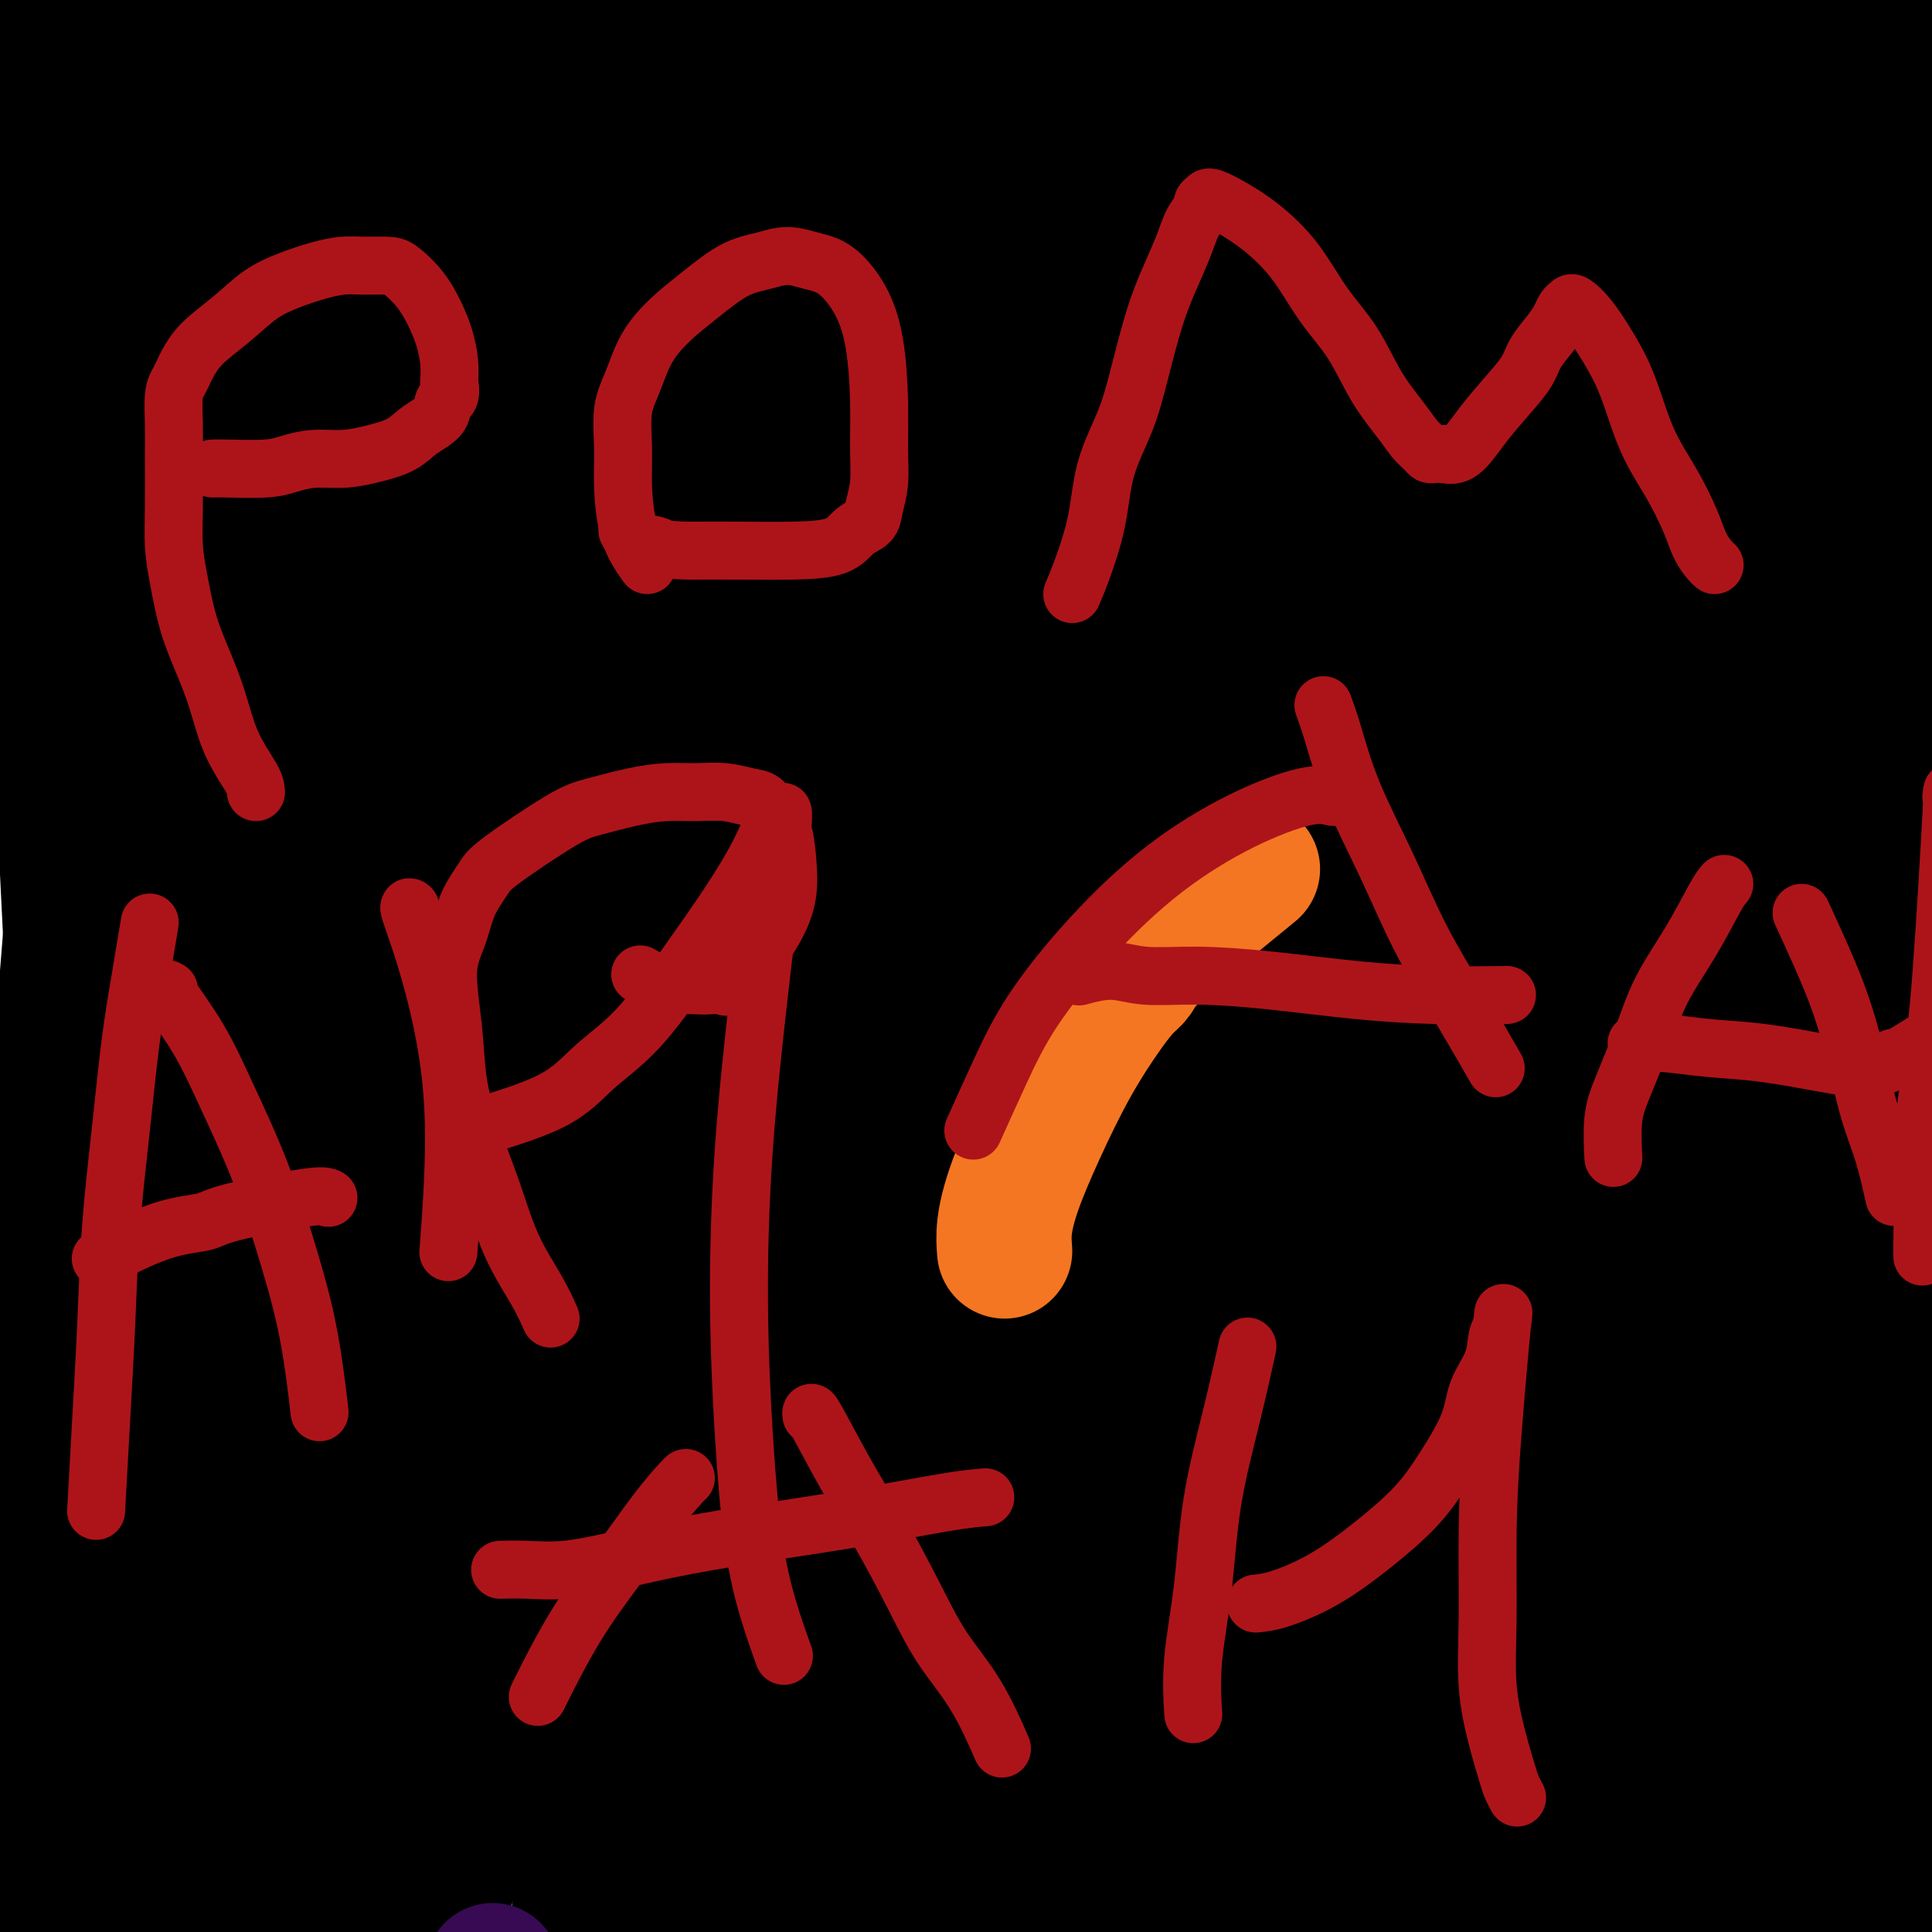 <svg viewBox='0 0 400 400' version='1.1' xmlns='http://www.w3.org/2000/svg' xmlns:xlink='http://www.w3.org/1999/xlink'><g fill='none' stroke='#000000' stroke-width='6' stroke-linecap='round' stroke-linejoin='round'><path d='M237,193c-0.096,0.141 -0.192,0.281 -1,0c-0.808,-0.281 -2.329,-0.985 -4,-2c-1.671,-1.015 -3.491,-2.342 -5,-4c-1.509,-1.658 -2.707,-3.649 -4,-6c-1.293,-2.351 -2.683,-5.064 -4,-8c-1.317,-2.936 -2.563,-6.095 -4,-10c-1.437,-3.905 -3.064,-8.555 -4,-12c-0.936,-3.445 -1.179,-5.683 -2,-10c-0.821,-4.317 -2.220,-10.712 -3,-14c-0.780,-3.288 -0.941,-3.469 -1,-4c-0.059,-0.531 -0.016,-1.410 0,-2c0.016,-0.590 0.003,-0.889 0,-1c-0.003,-0.111 0.002,-0.032 0,0c-0.002,0.032 -0.011,0.019 0,0c0.011,-0.019 0.042,-0.044 0,0c-0.042,0.044 -0.155,0.156 0,0c0.155,-0.156 0.580,-0.580 1,-1c0.420,-0.420 0.834,-0.834 1,-1c0.166,-0.166 0.083,-0.083 0,0'/><path d='M298,253c-0.242,0.019 -0.484,0.039 0,-1c0.484,-1.039 1.693,-3.136 3,-6c1.307,-2.864 2.713,-6.494 4,-10c1.287,-3.506 2.455,-6.887 4,-10c1.545,-3.113 3.466,-5.959 5,-9c1.534,-3.041 2.679,-6.278 4,-9c1.321,-2.722 2.816,-4.930 4,-7c1.184,-2.070 2.057,-4.001 3,-6c0.943,-1.999 1.955,-4.066 3,-6c1.045,-1.934 2.123,-3.734 3,-5c0.877,-1.266 1.555,-1.999 2,-3c0.445,-1.001 0.658,-2.269 1,-3c0.342,-0.731 0.812,-0.923 1,-1c0.188,-0.077 0.094,-0.038 0,0'/><path d='M373,198c0.052,-0.526 0.104,-1.052 0,-3c-0.104,-1.948 -0.363,-5.318 0,-9c0.363,-3.682 1.350,-7.677 2,-12c0.650,-4.323 0.965,-8.974 2,-14c1.035,-5.026 2.789,-10.428 4,-15c1.211,-4.572 1.877,-8.314 3,-12c1.123,-3.686 2.703,-7.314 4,-11c1.297,-3.686 2.311,-7.428 4,-11c1.689,-3.572 4.053,-6.974 6,-10c1.947,-3.026 3.477,-5.675 5,-8c1.523,-2.325 3.039,-4.325 4,-6c0.961,-1.675 1.368,-3.023 2,-4c0.632,-0.977 1.489,-1.581 2,-2c0.511,-0.419 0.676,-0.651 1,-1c0.324,-0.349 0.807,-0.814 1,-1c0.193,-0.186 0.097,-0.093 0,0'/><path d='M259,255c-2.386,-0.594 -4.772,-1.188 -8,-3c-3.228,-1.812 -7.297,-4.842 -11,-9c-3.703,-4.158 -7.040,-9.444 -9,-15c-1.960,-5.556 -2.545,-11.380 -3,-17c-0.455,-5.620 -0.781,-11.034 0,-17c0.781,-5.966 2.669,-12.484 6,-20c3.331,-7.516 8.104,-16.031 12,-23c3.896,-6.969 6.914,-12.392 15,-22c8.086,-9.608 21.238,-23.400 29,-31c7.762,-7.600 10.133,-9.009 13,-11c2.867,-1.991 6.231,-4.563 9,-6c2.769,-1.437 4.943,-1.740 7,-2c2.057,-0.260 3.997,-0.479 5,0c1.003,0.479 1.070,1.654 1,4c-0.070,2.346 -0.276,5.861 -3,11c-2.724,5.139 -7.965,11.901 -14,20c-6.035,8.099 -12.864,17.535 -20,27c-7.136,9.465 -14.580,18.958 -22,28c-7.420,9.042 -14.817,17.632 -23,27c-8.183,9.368 -17.154,19.513 -26,28c-8.846,8.487 -17.567,15.315 -25,20c-7.433,4.685 -13.576,7.225 -20,9c-6.424,1.775 -13.128,2.784 -19,3c-5.872,0.216 -10.913,-0.362 -16,-2c-5.087,-1.638 -10.219,-4.336 -14,-6c-3.781,-1.664 -6.210,-2.294 -7,-9c-0.790,-6.706 0.060,-19.487 3,-29c2.940,-9.513 7.970,-15.756 13,-22'/><path d='M132,188c2.167,-3.667 1.083,-1.833 0,0'/><path d='M70,57c-0.339,0.136 -0.677,0.271 -2,3c-1.323,2.729 -3.630,8.050 -6,13c-2.370,4.950 -4.804,9.528 -7,15c-2.196,5.472 -4.156,11.838 -6,17c-1.844,5.162 -3.573,9.121 -5,14c-1.427,4.879 -2.550,10.680 -3,13c-0.450,2.320 -0.225,1.160 0,0'/><path d='M99,60c0.013,0.809 0.026,1.618 0,4c-0.026,2.382 -0.091,6.337 0,10c0.091,3.663 0.337,7.036 1,11c0.663,3.964 1.744,8.521 3,13c1.256,4.479 2.687,8.881 4,13c1.313,4.119 2.507,7.955 4,12c1.493,4.045 3.284,8.299 4,10c0.716,1.701 0.358,0.851 0,0'/><path d='M102,87c-4.255,-0.014 -8.510,-0.028 -12,0c-3.490,0.028 -6.214,0.099 -9,0c-2.786,-0.099 -5.633,-0.367 -8,0c-2.367,0.367 -4.253,1.368 -6,2c-1.747,0.632 -3.356,0.895 -4,1c-0.644,0.105 -0.322,0.053 0,0'/><path d='M156,56c0.025,0.170 0.051,0.341 0,3c-0.051,2.659 -0.178,7.807 0,13c0.178,5.193 0.661,10.430 1,16c0.339,5.570 0.534,11.472 1,17c0.466,5.528 1.202,10.681 2,16c0.798,5.319 1.656,10.806 2,13c0.344,2.194 0.172,1.097 0,0'/><path d='M155,83c1.575,-0.480 3.150,-0.960 6,-2c2.850,-1.040 6.975,-2.640 11,-4c4.025,-1.360 7.949,-2.480 12,-4c4.051,-1.520 8.230,-3.438 12,-5c3.770,-1.562 7.130,-2.767 11,-4c3.870,-1.233 8.248,-2.495 10,-3c1.752,-0.505 0.876,-0.252 0,0'/><path d='M167,74c-0.255,0.000 -0.510,0.000 0,0c0.510,0.000 1.785,0.000 3,0c1.215,0.000 2.368,0.000 3,0c0.632,0.000 0.742,0.000 1,0c0.258,0.000 0.665,0.000 1,0c0.335,0.000 0.598,0.000 1,0c0.402,0.000 0.942,0.000 2,0c1.058,0.000 2.634,0.000 4,0c1.366,0.000 2.521,0.000 4,0c1.479,0.000 3.283,0.000 5,0c1.717,0.000 3.348,0.000 5,0c1.652,0.000 3.326,0.000 5,0'/><path d='M201,74c5.667,0.000 2.833,0.000 0,0'/><path d='M32,183c0.074,0.715 0.149,1.430 0,3c-0.149,1.570 -0.521,3.995 -1,7c-0.479,3.005 -1.067,6.589 -2,10c-0.933,3.411 -2.213,6.649 -4,11c-1.787,4.351 -4.082,9.815 -5,12c-0.918,2.185 -0.459,1.093 0,0'/><path d='M50,175c-0.109,-0.335 -0.217,-0.669 0,1c0.217,1.669 0.760,5.342 2,9c1.240,3.658 3.178,7.300 5,11c1.822,3.700 3.529,7.458 6,12c2.471,4.542 5.706,9.869 7,12c1.294,2.131 0.647,1.065 0,0'/><path d='M72,189c-3.485,0.384 -6.970,0.769 -10,1c-3.030,0.231 -5.606,0.309 -8,1c-2.394,0.691 -4.606,1.994 -7,3c-2.394,1.006 -4.970,1.716 -6,2c-1.030,0.284 -0.515,0.142 0,0'/><path d='M111,154c-0.113,0.684 -0.226,1.367 0,3c0.226,1.633 0.793,4.215 1,7c0.207,2.785 0.056,5.774 0,9c-0.056,3.226 -0.015,6.689 0,10c0.015,3.311 0.004,6.468 0,10c-0.004,3.532 -0.001,7.438 0,9c0.001,1.562 0.001,0.781 0,0'/><path d='M115,187c1.062,0.048 2.124,0.096 4,0c1.876,-0.096 4.565,-0.334 7,-1c2.435,-0.666 4.616,-1.758 7,-3c2.384,-1.242 4.971,-2.633 7,-4c2.029,-1.367 3.500,-2.711 5,-4c1.500,-1.289 3.029,-2.523 4,-4c0.971,-1.477 1.383,-3.196 2,-5c0.617,-1.804 1.440,-3.692 2,-5c0.560,-1.308 0.857,-2.034 1,-3c0.143,-0.966 0.132,-2.171 0,-3c-0.132,-0.829 -0.385,-1.282 0,0c0.385,1.282 1.409,4.299 2,7c0.591,2.701 0.750,5.088 1,8c0.250,2.912 0.591,6.350 1,9c0.409,2.650 0.888,4.511 1,7c0.112,2.489 -0.141,5.606 0,8c0.141,2.394 0.677,4.064 1,6c0.323,1.936 0.433,4.137 1,6c0.567,1.863 1.591,3.390 2,4c0.409,0.610 0.205,0.305 0,0'/><path d='M252,115c0.176,1.696 0.351,3.392 1,7c0.649,3.608 1.770,9.129 3,15c1.230,5.871 2.568,12.091 4,18c1.432,5.909 2.958,11.506 4,17c1.042,5.494 1.599,10.885 2,15c0.401,4.115 0.646,6.954 1,13c0.354,6.046 0.815,15.299 1,19c0.185,3.701 0.092,1.851 0,0'/><path d='M263,141c-0.193,0.042 -0.386,0.084 1,0c1.386,-0.084 4.350,-0.296 8,-1c3.650,-0.704 7.985,-1.902 12,-3c4.015,-1.098 7.710,-2.098 12,-3c4.290,-0.902 9.174,-1.706 14,-2c4.826,-0.294 9.595,-0.079 14,0c4.405,0.079 8.445,0.021 12,0c3.555,-0.021 6.623,-0.006 9,0c2.377,0.006 4.063,0.002 6,0c1.937,-0.002 4.125,-0.000 5,0c0.875,0.000 0.438,0.000 0,0'/><path d='M264,181c-0.620,-0.001 -1.241,-0.002 0,0c1.241,0.002 4.343,0.006 8,0c3.657,-0.006 7.868,-0.024 12,0c4.132,0.024 8.186,0.089 13,0c4.814,-0.089 10.386,-0.333 16,-1c5.614,-0.667 11.268,-1.756 17,-3c5.732,-1.244 11.543,-2.643 20,-5c8.457,-2.357 19.559,-5.674 24,-7c4.441,-1.326 2.220,-0.663 0,0'/><path d='M202,130c0.000,0.000 0.100,0.100 0.1,0.1'/><path d='M41,279c0.250,-0.830 0.501,-1.660 1,-3c0.499,-1.340 1.248,-3.190 2,-5c0.752,-1.810 1.508,-3.580 2,-5c0.492,-1.420 0.720,-2.490 1,-3c0.280,-0.510 0.614,-0.458 1,-1c0.386,-0.542 0.826,-1.677 1,-2c0.174,-0.323 0.083,0.165 0,0c-0.083,-0.165 -0.156,-0.985 0,-1c0.156,-0.015 0.542,0.773 1,1c0.458,0.227 0.987,-0.108 2,1c1.013,1.108 2.509,3.659 3,5c0.491,1.341 -0.023,1.473 0,2c0.023,0.527 0.583,1.448 1,2c0.417,0.552 0.691,0.736 1,1c0.309,0.264 0.652,0.608 1,1c0.348,0.392 0.700,0.831 1,1c0.300,0.169 0.548,0.068 1,0c0.452,-0.068 1.108,-0.104 2,0c0.892,0.104 2.021,0.348 3,0c0.979,-0.348 1.809,-1.289 3,-2c1.191,-0.711 2.744,-1.191 4,-2c1.256,-0.809 2.216,-1.945 3,-3c0.784,-1.055 1.392,-2.027 2,-3'/><path d='M77,263c2.726,-1.852 2.041,-1.480 2,-2c-0.041,-0.520 0.563,-1.930 1,-3c0.437,-1.070 0.707,-1.801 1,-2c0.293,-0.199 0.607,0.133 1,0c0.393,-0.133 0.864,-0.731 1,-1c0.136,-0.269 -0.062,-0.208 0,0c0.062,0.208 0.384,0.562 1,1c0.616,0.438 1.527,0.961 2,2c0.473,1.039 0.509,2.596 1,4c0.491,1.404 1.438,2.657 2,4c0.562,1.343 0.739,2.777 1,4c0.261,1.223 0.606,2.235 1,3c0.394,0.765 0.837,1.283 1,2c0.163,0.717 0.047,1.633 0,2c-0.047,0.367 -0.023,0.183 0,0'/><path d='M118,275c0.061,0.012 0.122,0.023 1,0c0.878,-0.023 2.574,-0.082 4,0c1.426,0.082 2.583,0.304 4,0c1.417,-0.304 3.094,-1.134 5,-2c1.906,-0.866 4.040,-1.767 6,-3c1.960,-1.233 3.744,-2.796 5,-4c1.256,-1.204 1.982,-2.047 3,-3c1.018,-0.953 2.326,-2.014 3,-3c0.674,-0.986 0.714,-1.895 1,-3c0.286,-1.105 0.820,-2.404 1,-3c0.180,-0.596 0.007,-0.489 0,-1c-0.007,-0.511 0.153,-1.639 0,-2c-0.153,-0.361 -0.618,0.046 -1,0c-0.382,-0.046 -0.681,-0.545 -1,-1c-0.319,-0.455 -0.659,-0.867 -1,-1c-0.341,-0.133 -0.685,0.013 -2,0c-1.315,-0.013 -3.601,-0.184 -5,0c-1.399,0.184 -1.911,0.723 -3,1c-1.089,0.277 -2.757,0.293 -4,1c-1.243,0.707 -2.062,2.106 -3,3c-0.938,0.894 -1.995,1.282 -3,2c-1.005,0.718 -1.958,1.766 -3,3c-1.042,1.234 -2.174,2.654 -3,4c-0.826,1.346 -1.345,2.619 -2,4c-0.655,1.381 -1.446,2.872 -2,4c-0.554,1.128 -0.873,1.894 -1,3c-0.127,1.106 -0.064,2.553 0,4'/><path d='M117,278c-0.573,3.026 0.495,3.090 1,4c0.505,0.910 0.448,2.664 1,4c0.552,1.336 1.714,2.253 3,3c1.286,0.747 2.696,1.325 4,2c1.304,0.675 2.500,1.449 4,2c1.500,0.551 3.303,0.880 5,1c1.697,0.120 3.289,0.032 5,0c1.711,-0.032 3.541,-0.009 5,0c1.459,0.009 2.547,0.002 4,0c1.453,-0.002 3.272,-0.001 4,0c0.728,0.001 0.364,0.000 0,0'/><path d='M190,286c-0.080,-0.905 -0.161,-1.810 0,-3c0.161,-1.190 0.563,-2.663 1,-4c0.437,-1.337 0.908,-2.536 2,-4c1.092,-1.464 2.806,-3.194 4,-5c1.194,-1.806 1.867,-3.689 3,-5c1.133,-1.311 2.724,-2.050 4,-3c1.276,-0.950 2.236,-2.111 3,-3c0.764,-0.889 1.333,-1.506 2,-2c0.667,-0.494 1.433,-0.864 2,-1c0.567,-0.136 0.936,-0.036 1,0c0.064,0.036 -0.175,0.010 0,0c0.175,-0.010 0.764,-0.003 1,0c0.236,0.003 0.118,0.001 0,0'/><path d='M258,240c-0.212,3.390 -0.425,6.780 -1,10c-0.575,3.220 -1.513,6.271 -2,10c-0.487,3.729 -0.523,8.138 -1,12c-0.477,3.862 -1.396,7.179 -2,10c-0.604,2.821 -0.894,5.148 -1,7c-0.106,1.852 -0.029,3.229 0,4c0.029,0.771 0.008,0.934 0,1c-0.008,0.066 -0.004,0.033 0,0'/><path d='M235,263c3.858,1.095 7.716,2.189 12,3c4.284,0.811 8.992,1.338 14,2c5.008,0.662 10.314,1.459 16,2c5.686,0.541 11.751,0.825 18,1c6.249,0.175 12.682,0.239 19,0c6.318,-0.239 12.519,-0.783 15,-1c2.481,-0.217 1.240,-0.109 0,0'/><path d='M261,42c-0.146,0.690 -0.291,1.380 -1,3c-0.709,1.620 -1.980,4.169 -3,7c-1.020,2.831 -1.789,5.944 -3,9c-1.211,3.056 -2.865,6.053 -4,9c-1.135,2.947 -1.753,5.842 -2,7c-0.247,1.158 -0.124,0.579 0,0'/><path d='M265,52c-0.048,0.065 -0.097,0.130 1,1c1.097,0.870 3.338,2.545 5,4c1.662,1.455 2.744,2.689 4,4c1.256,1.311 2.684,2.699 4,4c1.316,1.301 2.519,2.515 3,3c0.481,0.485 0.241,0.243 0,0'/><path d='M283,62c-1.731,-0.091 -3.462,-0.182 -6,0c-2.538,0.182 -5.881,0.637 -9,1c-3.119,0.363 -6.012,0.633 -9,1c-2.988,0.367 -6.069,0.830 -8,1c-1.931,0.170 -2.712,0.046 -3,0c-0.288,-0.046 -0.082,-0.013 0,0c0.082,0.013 0.041,0.007 0,0'/><path d='M296,45c-0.172,-0.382 -0.344,-0.764 0,0c0.344,0.764 1.202,2.675 2,5c0.798,2.325 1.534,5.065 2,8c0.466,2.935 0.661,6.065 1,9c0.339,2.935 0.822,5.675 1,8c0.178,2.325 0.051,4.236 0,5c-0.051,0.764 -0.025,0.382 0,0'/><path d='M309,63c-0.563,0.089 -1.126,0.179 0,0c1.126,-0.179 3.941,-0.626 6,-1c2.059,-0.374 3.361,-0.675 5,-1c1.639,-0.325 3.615,-0.675 5,-1c1.385,-0.325 2.181,-0.626 3,-1c0.819,-0.374 1.663,-0.821 2,-1c0.337,-0.179 0.169,-0.089 0,0'/><path d='M315,61c0.477,0.053 0.955,0.106 2,1c1.045,0.894 2.659,2.629 4,4c1.341,1.371 2.411,2.378 3,4c0.589,1.622 0.697,3.860 1,6c0.303,2.140 0.801,4.183 1,5c0.199,0.817 0.100,0.409 0,0'/><path d='M4,41c0.000,0.000 0.100,0.100 0.1,0.1'/><path d='M10,42c0.083,-0.394 0.166,-0.788 0,0c-0.166,0.788 -0.581,2.758 -1,4c-0.419,1.242 -0.844,1.758 -1,3c-0.156,1.242 -0.045,3.212 0,4c0.045,0.788 0.022,0.394 0,0'/><path d='M14,43c0.000,-0.172 0.001,-0.344 1,0c0.999,0.344 2.997,1.203 5,2c2.003,0.797 4.011,1.533 6,2c1.989,0.467 3.959,0.664 6,1c2.041,0.336 4.155,0.810 5,1c0.845,0.190 0.423,0.095 0,0'/><path d='M32,51c0.133,-0.222 0.267,-0.444 -1,0c-1.267,0.444 -3.933,1.556 -5,2c-1.067,0.444 -0.533,0.222 0,0'/><path d='M51,42c-0.000,0.552 -0.000,1.103 0,2c0.000,0.897 0.000,2.138 0,3c-0.000,0.862 -0.000,1.345 0,2c0.000,0.655 0.000,1.482 0,2c-0.000,0.518 -0.002,0.727 0,1c0.002,0.273 0.006,0.610 0,1c-0.006,0.390 -0.022,0.832 0,1c0.022,0.168 0.081,0.060 0,0c-0.081,-0.060 -0.301,-0.073 0,0c0.301,0.073 1.122,0.230 2,0c0.878,-0.230 1.813,-0.848 3,-2c1.187,-1.152 2.628,-2.838 4,-4c1.372,-1.162 2.677,-1.799 4,-3c1.323,-1.201 2.664,-2.964 4,-4c1.336,-1.036 2.667,-1.344 4,-2c1.333,-0.656 2.666,-1.661 4,-2c1.334,-0.339 2.667,-0.012 4,0c1.333,0.012 2.664,-0.291 4,0c1.336,0.291 2.676,1.176 4,2c1.324,0.824 2.631,1.589 4,3c1.369,1.411 2.801,3.469 4,5c1.199,1.531 2.167,2.535 3,4c0.833,1.465 1.533,3.393 2,5c0.467,1.607 0.703,2.894 1,4c0.297,1.106 0.656,2.030 1,3c0.344,0.970 0.672,1.985 1,3'/><path d='M104,66c1.000,2.556 1.000,1.444 1,1c0.000,-0.444 0.000,-0.222 0,0'/><path d='M13,94c-0.113,-0.095 -0.227,-0.191 0,1c0.227,1.191 0.793,3.668 1,6c0.207,2.332 0.054,4.521 0,7c-0.054,2.479 -0.008,5.250 0,8c0.008,2.750 -0.023,5.480 0,8c0.023,2.520 0.099,4.830 0,7c-0.099,2.170 -0.373,4.200 -1,6c-0.627,1.800 -1.608,3.372 -2,4c-0.392,0.628 -0.196,0.314 0,0'/><path d='M110,29c-0.347,0.133 -0.694,0.265 -3,3c-2.306,2.735 -6.572,8.071 -11,14c-4.428,5.929 -9.020,12.451 -14,19c-4.980,6.549 -10.350,13.124 -15,20c-4.650,6.876 -8.580,14.054 -13,22c-4.420,7.946 -9.329,16.661 -14,25c-4.671,8.339 -9.105,16.304 -13,24c-3.895,7.696 -7.250,15.125 -10,22c-2.750,6.875 -4.894,13.197 -7,20c-2.106,6.803 -4.173,14.087 -5,17c-0.827,2.913 -0.413,1.457 0,0'/><path d='M123,41c-0.003,0.081 -0.007,0.161 0,2c0.007,1.839 0.023,5.436 0,9c-0.023,3.564 -0.086,7.095 0,11c0.086,3.905 0.321,8.185 1,13c0.679,4.815 1.803,10.167 3,15c1.197,4.833 2.469,9.147 4,14c1.531,4.853 3.321,10.243 5,15c1.679,4.757 3.245,8.880 5,13c1.755,4.120 3.697,8.238 5,12c1.303,3.762 1.966,7.167 3,10c1.034,2.833 2.438,5.095 3,6c0.562,0.905 0.281,0.452 0,0'/><path d='M144,99c-2.433,-0.310 -4.867,-0.620 -8,-1c-3.133,-0.380 -6.967,-0.830 -11,-1c-4.033,-0.170 -8.266,-0.060 -13,0c-4.734,0.060 -9.970,0.068 -15,0c-5.030,-0.068 -9.853,-0.214 -14,0c-4.147,0.214 -7.616,0.788 -11,1c-3.384,0.212 -6.681,0.060 -8,0c-1.319,-0.060 -0.659,-0.030 0,0'/><path d='M200,42c0.022,0.906 0.045,1.812 0,4c-0.045,2.188 -0.156,5.659 -1,10c-0.844,4.341 -2.420,9.554 -4,15c-1.580,5.446 -3.165,11.127 -5,17c-1.835,5.873 -3.921,11.939 -6,18c-2.079,6.061 -4.150,12.119 -6,18c-1.850,5.881 -3.478,11.587 -5,17c-1.522,5.413 -2.937,10.535 -4,15c-1.063,4.465 -1.774,8.275 -2,12c-0.226,3.725 0.035,7.366 0,10c-0.035,2.634 -0.364,4.261 0,6c0.364,1.739 1.421,3.591 2,5c0.579,1.409 0.680,2.376 1,3c0.320,0.624 0.859,0.906 1,1c0.141,0.094 -0.116,-0.001 0,0c0.116,0.001 0.606,0.098 1,0c0.394,-0.098 0.694,-0.391 1,-1c0.306,-0.609 0.618,-1.534 1,-2c0.382,-0.466 0.834,-0.472 1,-1c0.166,-0.528 0.048,-1.580 0,-2c-0.048,-0.420 -0.024,-0.210 0,0'/><path d='M196,100c-0.314,0.160 -0.629,0.321 1,0c1.629,-0.321 5.200,-1.122 9,-2c3.800,-0.878 7.828,-1.831 12,-3c4.172,-1.169 8.486,-2.554 13,-4c4.514,-1.446 9.227,-2.954 14,-5c4.773,-2.046 9.607,-4.629 14,-7c4.393,-2.371 8.346,-4.529 12,-7c3.654,-2.471 7.010,-5.255 10,-8c2.990,-2.745 5.614,-5.451 8,-8c2.386,-2.549 4.534,-4.939 6,-7c1.466,-2.061 2.249,-3.791 3,-5c0.751,-1.209 1.470,-1.898 2,-3c0.530,-1.102 0.872,-2.617 0,-1c-0.872,1.617 -2.957,6.367 -5,11c-2.043,4.633 -4.043,9.150 -6,15c-1.957,5.850 -3.872,13.033 -6,20c-2.128,6.967 -4.469,13.719 -6,21c-1.531,7.281 -2.253,15.092 -3,23c-0.747,7.908 -1.520,15.914 -2,23c-0.480,7.086 -0.668,13.254 -1,20c-0.332,6.746 -0.809,14.070 -1,17c-0.191,2.930 -0.095,1.465 0,0'/><path d='M407,201c0.020,-1.253 0.040,-2.506 0,-5c-0.040,-2.494 -0.139,-6.229 0,-10c0.139,-3.771 0.515,-7.578 1,-11c0.485,-3.422 1.078,-6.458 2,-10c0.922,-3.542 2.171,-7.590 3,-11c0.829,-3.410 1.237,-6.182 2,-9c0.763,-2.818 1.881,-5.683 3,-8c1.119,-2.317 2.239,-4.087 3,-6c0.761,-1.913 1.164,-3.971 2,-6c0.836,-2.029 2.107,-4.030 3,-6c0.893,-1.970 1.409,-3.910 2,-6c0.591,-2.090 1.258,-4.330 2,-6c0.742,-1.670 1.561,-2.768 2,-4c0.439,-1.232 0.500,-2.596 1,-4c0.500,-1.404 1.441,-2.848 2,-4c0.559,-1.152 0.738,-2.011 1,-3c0.262,-0.989 0.607,-2.108 1,-3c0.393,-0.892 0.835,-1.558 1,-2c0.165,-0.442 0.051,-0.662 0,-1c-0.051,-0.338 -0.041,-0.795 0,-1c0.041,-0.205 0.114,-0.158 0,0c-0.114,0.158 -0.415,0.427 0,0c0.415,-0.427 1.547,-1.551 2,-2c0.453,-0.449 0.226,-0.225 0,0'/></g>
<g fill='none' stroke='#000000' stroke-width='28' stroke-linecap='round' stroke-linejoin='round'><path d='M394,276c0.417,-7.058 0.835,-14.115 1,-20c0.165,-5.885 0.079,-10.597 0,-16c-0.079,-5.403 -0.150,-11.496 -1,-18c-0.850,-6.504 -2.480,-13.417 -4,-19c-1.520,-5.583 -2.929,-9.836 -6,-18c-3.071,-8.164 -7.802,-20.240 -10,-26c-2.198,-5.760 -1.861,-5.205 -2,-5c-0.139,0.205 -0.754,0.058 -1,0c-0.246,-0.058 -0.123,-0.029 0,0'/><path d='M362,335c-0.934,-2.116 -1.869,-4.233 -4,-9c-2.131,-4.767 -5.460,-12.186 -8,-20c-2.540,-7.814 -4.291,-16.024 -6,-25c-1.709,-8.976 -3.377,-18.720 -4,-29c-0.623,-10.280 -0.201,-21.098 0,-32c0.201,-10.902 0.180,-21.890 1,-31c0.820,-9.110 2.480,-16.341 4,-22c1.520,-5.659 2.899,-9.744 4,-12c1.101,-2.256 1.924,-2.683 3,-3c1.076,-0.317 2.407,-0.524 4,3c1.593,3.524 3.450,10.780 5,22c1.550,11.220 2.794,26.404 4,42c1.206,15.596 2.376,31.604 3,48c0.624,16.396 0.703,33.179 1,48c0.297,14.821 0.812,27.678 1,39c0.188,11.322 0.051,21.107 0,28c-0.051,6.893 -0.014,10.894 0,13c0.014,2.106 0.006,2.315 0,3c-0.006,0.685 -0.009,1.844 0,-2c0.009,-3.844 0.030,-12.692 0,-24c-0.030,-11.308 -0.110,-25.077 0,-40c0.110,-14.923 0.411,-30.999 0,-49c-0.411,-18.001 -1.535,-37.928 -2,-57c-0.465,-19.072 -0.270,-37.291 0,-55c0.270,-17.709 0.614,-34.908 1,-49c0.386,-14.092 0.815,-25.076 2,-37c1.185,-11.924 3.127,-24.787 4,-30c0.873,-5.213 0.678,-2.775 1,-1c0.322,1.775 1.161,2.888 2,4'/><path d='M378,58c0.913,4.820 1.695,15.372 2,30c0.305,14.628 0.133,33.334 0,53c-0.133,19.666 -0.228,40.293 0,61c0.228,20.707 0.779,41.493 1,60c0.221,18.507 0.112,34.735 0,49c-0.112,14.265 -0.226,26.566 0,36c0.226,9.434 0.791,15.999 1,21c0.209,5.001 0.060,8.436 0,6c-0.060,-2.436 -0.032,-10.742 0,-22c0.032,-11.258 0.067,-25.466 0,-43c-0.067,-17.534 -0.237,-38.394 0,-61c0.237,-22.606 0.883,-46.958 2,-71c1.117,-24.042 2.707,-47.776 5,-70c2.293,-22.224 5.288,-42.940 8,-60c2.712,-17.060 5.139,-30.466 7,-41c1.861,-10.534 3.155,-18.196 4,-22c0.845,-3.804 1.242,-3.751 2,-6c0.758,-2.249 1.878,-6.802 -3,16c-4.878,22.802 -15.755,72.957 -22,106c-6.245,33.043 -7.859,48.974 -10,69c-2.141,20.026 -4.809,44.148 -7,64c-2.191,19.852 -3.906,35.435 -5,48c-1.094,12.565 -1.567,22.113 -2,29c-0.433,6.887 -0.828,11.114 0,11c0.828,-0.114 2.877,-4.569 5,-14c2.123,-9.431 4.321,-23.837 7,-43c2.679,-19.163 5.840,-43.081 9,-67'/><path d='M382,197c4.348,-30.806 7.218,-52.822 11,-76c3.782,-23.178 8.476,-47.518 12,-68c3.524,-20.482 5.879,-37.106 8,-49c2.121,-11.894 4.009,-19.057 5,-25c0.991,-5.943 1.084,-10.667 0,-8c-1.084,2.667 -3.345,12.724 -7,25c-3.655,12.276 -8.705,26.772 -14,44c-5.295,17.228 -10.834,37.190 -16,59c-5.166,21.810 -9.960,45.469 -14,67c-4.040,21.531 -7.326,40.935 -10,58c-2.674,17.065 -4.737,31.790 -6,42c-1.263,10.210 -1.726,15.904 -2,23c-0.274,7.096 -0.360,15.593 0,8c0.360,-7.593 1.167,-31.276 2,-52c0.833,-20.724 1.693,-38.491 3,-59c1.307,-20.509 3.062,-43.762 5,-66c1.938,-22.238 4.060,-43.462 6,-62c1.940,-18.538 3.696,-34.392 5,-48c1.304,-13.608 2.154,-24.972 3,-33c0.846,-8.028 1.687,-12.722 2,-15c0.313,-2.278 0.096,-2.142 0,-3c-0.096,-0.858 -0.073,-2.712 -1,3c-0.927,5.712 -2.804,18.989 -6,37c-3.196,18.011 -7.712,40.756 -12,65c-4.288,24.244 -8.347,49.989 -12,76c-3.653,26.011 -6.901,52.289 -9,76c-2.099,23.711 -3.050,44.856 -4,66'/><path d='M331,282c-2.233,30.826 -1.316,36.893 -1,45c0.316,8.107 0.033,18.256 0,23c-0.033,4.744 0.186,4.082 1,3c0.814,-1.082 2.224,-2.584 5,-10c2.776,-7.416 6.919,-20.744 11,-37c4.081,-16.256 8.099,-35.439 12,-56c3.901,-20.561 7.686,-42.499 11,-63c3.314,-20.501 6.156,-39.566 8,-57c1.844,-17.434 2.691,-33.237 3,-45c0.309,-11.763 0.080,-19.487 0,-24c-0.080,-4.513 -0.009,-5.814 0,-7c0.009,-1.186 -0.042,-2.258 -2,5c-1.958,7.258 -5.823,22.845 -11,45c-5.177,22.155 -11.665,50.880 -17,80c-5.335,29.120 -9.516,58.637 -13,88c-3.484,29.363 -6.272,58.571 -8,82c-1.728,23.429 -2.397,41.078 -2,61c0.397,19.922 1.861,42.115 3,51c1.139,8.885 1.952,4.461 5,-2c3.048,-6.461 8.332,-14.960 14,-29c5.668,-14.040 11.722,-33.619 18,-57c6.278,-23.381 12.782,-50.562 18,-72c5.218,-21.438 9.150,-37.133 16,-74c6.850,-36.867 16.617,-94.904 21,-125c4.383,-30.096 3.382,-32.249 3,-37c-0.382,-4.751 -0.144,-12.098 0,-15c0.144,-2.902 0.192,-1.358 0,-1c-0.192,0.358 -0.626,-0.469 -3,7c-2.374,7.469 -6.687,23.235 -11,39'/><path d='M412,100c-4.585,17.629 -9.047,39.202 -13,61c-3.953,21.798 -7.398,43.823 -10,66c-2.602,22.177 -4.361,44.507 -6,64c-1.639,19.493 -3.159,36.149 -4,49c-0.841,12.851 -1.005,21.897 -1,27c0.005,5.103 0.177,6.262 0,7c-0.177,0.738 -0.704,1.057 0,-5c0.704,-6.057 2.640,-18.488 5,-35c2.360,-16.512 5.144,-37.106 8,-60c2.856,-22.894 5.783,-48.090 9,-74c3.217,-25.910 6.725,-52.534 10,-78c3.275,-25.466 6.316,-49.774 9,-71c2.684,-21.226 5.009,-39.371 7,-55c1.991,-15.629 3.646,-28.743 5,-37c1.354,-8.257 2.407,-11.658 3,-14c0.593,-2.342 0.726,-3.625 0,3c-0.726,6.625 -2.311,21.159 -6,41c-3.689,19.841 -9.483,44.988 -16,72c-6.517,27.012 -13.758,55.890 -20,85c-6.242,29.110 -11.486,58.453 -16,86c-4.514,27.547 -8.299,53.300 -11,76c-2.701,22.700 -4.318,42.348 -5,58c-0.682,15.652 -0.429,27.310 0,36c0.429,8.690 1.034,14.414 2,16c0.966,1.586 2.294,-0.964 4,-8c1.706,-7.036 3.788,-18.557 6,-33c2.212,-14.443 4.552,-31.810 7,-52c2.448,-20.190 5.005,-43.205 8,-67c2.995,-23.795 6.427,-48.370 9,-71c2.573,-22.630 4.286,-43.315 6,-64'/><path d='M402,123c5.486,-48.777 4.201,-43.718 4,-49c-0.201,-5.282 0.680,-20.903 1,-30c0.320,-9.097 0.078,-11.669 0,-13c-0.078,-1.331 0.009,-1.423 0,-2c-0.009,-0.577 -0.112,-1.641 -4,8c-3.888,9.641 -11.559,29.988 -19,49c-7.441,19.012 -14.652,36.689 -27,80c-12.348,43.311 -29.832,112.255 -39,149c-9.168,36.745 -10.020,41.291 -12,50c-1.980,8.709 -5.087,21.581 -7,28c-1.913,6.419 -2.632,6.387 -3,7c-0.368,0.613 -0.385,1.873 -1,-4c-0.615,-5.873 -1.829,-18.877 -2,-38c-0.171,-19.123 0.700,-44.363 3,-71c2.300,-26.637 6.027,-54.671 10,-82c3.973,-27.329 8.190,-53.954 13,-78c4.810,-24.046 10.213,-45.515 15,-64c4.787,-18.485 8.960,-33.987 13,-46c4.040,-12.013 7.948,-20.536 10,-26c2.052,-5.464 2.248,-7.868 3,-10c0.752,-2.132 2.061,-3.991 0,1c-2.061,4.991 -7.491,16.833 -15,35c-7.509,18.167 -17.096,42.659 -27,70c-9.904,27.341 -20.125,57.529 -29,88c-8.875,30.471 -16.403,61.223 -23,90c-6.597,28.777 -12.263,55.579 -16,77c-3.737,21.421 -5.545,37.459 -7,50c-1.455,12.541 -2.559,21.583 -2,21c0.559,-0.583 2.779,-10.792 5,-21'/><path d='M246,392c1.602,-7.496 3.107,-15.737 12,-59c8.893,-43.263 25.172,-121.550 36,-168c10.828,-46.450 16.203,-61.064 22,-81c5.797,-19.936 12.017,-45.192 17,-63c4.983,-17.808 8.731,-28.166 11,-35c2.269,-6.834 3.060,-10.144 4,-13c0.940,-2.856 2.029,-5.258 -2,5c-4.029,10.258 -13.175,33.176 -22,53c-8.825,19.824 -17.330,36.555 -34,89c-16.670,52.445 -41.507,140.605 -54,189c-12.493,48.395 -12.644,57.024 -14,69c-1.356,11.976 -3.918,27.299 -5,35c-1.082,7.701 -0.685,7.781 0,5c0.685,-2.781 1.656,-8.424 6,-23c4.344,-14.576 12.059,-38.085 21,-64c8.941,-25.915 19.106,-54.236 30,-83c10.894,-28.764 22.515,-57.970 34,-86c11.485,-28.030 22.833,-54.882 33,-79c10.167,-24.118 19.152,-45.502 26,-62c6.848,-16.498 11.560,-28.111 14,-35c2.440,-6.889 2.608,-9.053 0,-7c-2.608,2.053 -7.993,8.322 -19,25c-11.007,16.678 -27.638,43.764 -45,74c-17.362,30.236 -35.457,63.621 -52,98c-16.543,34.379 -31.536,69.751 -44,104c-12.464,34.249 -22.401,67.373 -30,95c-7.599,27.627 -12.862,49.756 -16,64c-3.138,14.244 -4.153,20.604 -5,24c-0.847,3.396 -1.528,3.827 0,-7c1.528,-10.827 5.264,-32.914 9,-55'/><path d='M179,401c4.266,-24.641 10.429,-55.245 17,-87c6.571,-31.755 13.548,-64.662 21,-97c7.452,-32.338 15.378,-64.108 22,-91c6.622,-26.892 11.941,-48.908 15,-65c3.059,-16.092 3.858,-26.261 4,-32c0.142,-5.739 -0.372,-7.047 -4,-5c-3.628,2.047 -10.371,7.451 -20,21c-9.629,13.549 -22.146,35.245 -34,60c-11.854,24.755 -23.045,52.570 -34,81c-10.955,28.430 -21.675,57.476 -30,81c-8.325,23.524 -14.255,41.526 -22,64c-7.745,22.474 -17.304,49.418 -21,58c-3.696,8.582 -1.529,-1.200 -2,-6c-0.471,-4.800 -3.581,-4.620 5,-51c8.581,-46.380 28.855,-139.322 42,-195c13.145,-55.678 19.163,-74.093 26,-96c6.837,-21.907 14.492,-47.305 19,-64c4.508,-16.695 5.868,-24.688 7,-29c1.132,-4.312 2.036,-4.945 0,-3c-2.036,1.945 -7.013,6.467 -15,19c-7.987,12.533 -18.983,33.076 -30,57c-11.017,23.924 -22.056,51.230 -33,81c-10.944,29.770 -21.795,62.003 -31,96c-9.205,33.997 -16.766,69.756 -22,104c-5.234,34.244 -8.143,66.971 -10,93c-1.857,26.029 -2.663,45.358 -3,58c-0.337,12.642 -0.206,18.596 0,21c0.206,2.404 0.487,1.258 1,-11c0.513,-12.258 1.256,-35.629 2,-59'/><path d='M49,404c0.436,-26.367 0.026,-57.283 0,-91c-0.026,-33.717 0.332,-70.233 0,-105c-0.332,-34.767 -1.353,-67.784 -2,-96c-0.647,-28.216 -0.920,-51.630 -2,-69c-1.080,-17.370 -2.967,-28.694 -4,-35c-1.033,-6.306 -1.211,-7.594 -2,-8c-0.789,-0.406 -2.188,0.068 -4,9c-1.812,8.932 -4.036,26.320 -6,52c-1.964,25.680 -3.668,59.651 -5,89c-1.332,29.349 -2.293,54.074 -2,103c0.293,48.926 1.841,122.051 3,157c1.159,34.949 1.929,31.721 3,33c1.071,1.279 2.444,7.063 4,9c1.556,1.937 3.294,0.027 6,-9c2.706,-9.027 6.378,-25.169 9,-46c2.622,-20.831 4.193,-46.350 6,-75c1.807,-28.650 3.849,-60.432 5,-93c1.151,-32.568 1.412,-65.922 2,-97c0.588,-31.078 1.505,-59.880 2,-84c0.495,-24.120 0.569,-43.557 0,-57c-0.569,-13.443 -1.780,-20.891 -3,-25c-1.220,-4.109 -2.449,-4.879 -4,-4c-1.551,0.879 -3.423,3.407 -6,14c-2.577,10.593 -5.860,29.253 -9,54c-3.140,24.747 -6.137,55.583 -8,89c-1.863,33.417 -2.590,69.416 -3,102c-0.410,32.584 -0.502,61.755 0,86c0.502,24.245 1.597,43.566 2,58c0.403,14.434 0.115,23.981 0,29c-0.115,5.019 -0.058,5.509 0,6'/><path d='M31,400c0.081,27.104 -0.717,5.365 -2,-12c-1.283,-17.365 -3.051,-30.354 -5,-52c-1.949,-21.646 -4.078,-51.948 -6,-83c-1.922,-31.052 -3.639,-62.856 -5,-94c-1.361,-31.144 -2.368,-61.630 -3,-88c-0.632,-26.370 -0.888,-48.625 -1,-63c-0.112,-14.375 -0.080,-20.871 0,-32c0.080,-11.129 0.207,-26.890 0,-8c-0.207,18.890 -0.748,72.432 3,134c3.748,61.568 11.785,131.162 15,159c3.215,27.838 1.607,13.919 0,0'/><path d='M98,254c-0.348,-0.748 -0.695,-1.496 -1,-9c-0.305,-7.504 -0.567,-21.763 0,-37c0.567,-15.237 1.962,-31.450 4,-48c2.038,-16.550 4.717,-33.436 8,-49c3.283,-15.564 7.169,-29.808 11,-42c3.831,-12.192 7.606,-22.334 11,-29c3.394,-6.666 6.408,-9.857 8,-12c1.592,-2.143 1.763,-3.240 2,2c0.237,5.240 0.538,16.815 -1,32c-1.538,15.185 -4.917,33.979 -8,55c-3.083,21.021 -5.871,44.270 -9,67c-3.129,22.730 -6.600,44.940 -9,64c-2.400,19.060 -3.730,34.971 -5,47c-1.270,12.029 -2.481,20.177 -3,25c-0.519,4.823 -0.347,6.323 -1,9c-0.653,2.677 -2.130,6.533 -4,-19c-1.870,-25.533 -4.134,-80.453 -5,-115c-0.866,-34.547 -0.333,-48.721 0,-67c0.333,-18.279 0.467,-40.664 1,-60c0.533,-19.336 1.464,-35.625 2,-48c0.536,-12.375 0.678,-20.838 1,-27c0.322,-6.162 0.824,-10.024 0,-10c-0.824,0.024 -2.973,3.934 -6,12c-3.027,8.066 -6.930,20.287 -11,35c-4.070,14.713 -8.306,31.918 -12,50c-3.694,18.082 -6.847,37.041 -10,56'/><path d='M61,136c-5.549,33.112 -8.422,62.890 -10,77c-1.578,14.110 -1.862,12.550 -2,12c-0.138,-0.550 -0.131,-0.092 0,0c0.131,0.092 0.385,-0.184 1,-7c0.615,-6.816 1.592,-20.174 4,-36c2.408,-15.826 6.246,-34.121 10,-53c3.754,-18.879 7.422,-38.341 12,-57c4.578,-18.659 10.065,-36.513 15,-52c4.935,-15.487 9.318,-28.607 13,-38c3.682,-9.393 6.665,-15.059 9,-18c2.335,-2.941 4.023,-3.156 5,-3c0.977,0.156 1.241,0.683 1,7c-0.241,6.317 -0.989,18.424 -3,33c-2.011,14.576 -5.285,31.623 -9,50c-3.715,18.377 -7.869,38.086 -12,58c-4.131,19.914 -8.237,40.035 -12,58c-3.763,17.965 -7.181,33.775 -10,46c-2.819,12.225 -5.039,20.864 -7,26c-1.961,5.136 -3.663,6.769 -4,8c-0.337,1.231 0.689,2.061 0,0c-0.689,-2.061 -3.095,-7.014 -4,-17c-0.905,-9.986 -0.308,-25.004 0,-42c0.308,-16.996 0.328,-35.969 1,-54c0.672,-18.031 1.995,-35.118 3,-51c1.005,-15.882 1.693,-30.558 2,-42c0.307,-11.442 0.235,-19.651 0,-25c-0.235,-5.349 -0.632,-7.836 -1,-9c-0.368,-1.164 -0.707,-1.003 -1,-1c-0.293,0.003 -0.540,-0.153 -2,3c-1.460,3.153 -4.131,9.615 -7,21c-2.869,11.385 -5.934,27.692 -9,44'/><path d='M44,74c-3.030,17.437 -6.105,39.030 -8,60c-1.895,20.970 -2.609,41.318 -3,59c-0.391,17.682 -0.457,32.698 0,45c0.457,12.302 1.439,21.891 2,29c0.561,7.109 0.701,11.740 1,14c0.299,2.260 0.758,2.150 1,2c0.242,-0.150 0.266,-0.340 1,-1c0.734,-0.660 2.176,-1.788 5,-22c2.824,-20.212 7.030,-59.506 10,-85c2.970,-25.494 4.705,-37.188 6,-52c1.295,-14.812 2.151,-32.744 3,-49c0.849,-16.256 1.691,-30.838 2,-43c0.309,-12.162 0.085,-21.906 0,-30c-0.085,-8.094 -0.029,-14.538 0,-19c0.029,-4.462 0.033,-6.942 0,-9c-0.033,-2.058 -0.104,-3.695 0,-3c0.104,0.695 0.381,3.723 0,7c-0.381,3.277 -1.421,6.804 -3,18c-1.579,11.196 -3.697,30.063 -5,41c-1.303,10.937 -1.790,13.945 -2,19c-0.210,5.055 -0.142,12.158 0,18c0.142,5.842 0.359,10.425 1,15c0.641,4.575 1.708,9.144 3,13c1.292,3.856 2.809,7.000 4,10c1.191,3.000 2.054,5.857 3,8c0.946,2.143 1.973,3.571 3,5'/><path d='M68,124c2.034,3.988 2.118,2.458 2,2c-0.118,-0.458 -0.438,0.155 0,0c0.438,-0.155 1.634,-1.077 2,-2c0.366,-0.923 -0.098,-1.848 0,-4c0.098,-2.152 0.758,-5.530 1,-8c0.242,-2.470 0.065,-4.033 0,-13c-0.065,-8.967 -0.018,-25.340 0,-36c0.018,-10.660 0.006,-15.608 0,-22c-0.006,-6.392 -0.005,-14.227 0,-22c0.005,-7.773 0.016,-15.483 0,-22c-0.016,-6.517 -0.057,-11.841 0,-16c0.057,-4.159 0.212,-7.152 0,-10c-0.212,-2.848 -0.789,-5.552 -1,-7c-0.211,-1.448 -0.054,-1.641 0,-2c0.054,-0.359 0.007,-0.883 0,-1c-0.007,-0.117 0.027,0.172 0,1c-0.027,0.828 -0.115,2.194 0,4c0.115,1.806 0.433,4.051 1,7c0.567,2.949 1.383,6.602 2,11c0.617,4.398 1.033,9.542 2,14c0.967,4.458 2.483,8.229 4,12'/><path d='M81,10c2.250,9.751 3.376,9.629 5,11c1.624,1.371 3.746,4.237 7,9c3.254,4.763 7.640,11.424 10,15c2.360,3.576 2.694,4.066 4,6c1.306,1.934 3.584,5.313 5,8c1.416,2.687 1.971,4.683 3,7c1.029,2.317 2.532,4.955 4,8c1.468,3.045 2.901,6.497 4,10c1.099,3.503 1.866,7.056 3,11c1.134,3.944 2.637,8.279 4,13c1.363,4.721 2.586,9.828 4,15c1.414,5.172 3.019,10.409 4,17c0.981,6.591 1.339,14.536 2,20c0.661,5.464 1.625,8.446 0,24c-1.625,15.554 -5.838,43.678 -9,60c-3.162,16.322 -5.274,20.840 -8,28c-2.726,7.160 -6.068,16.960 -9,26c-2.932,9.040 -5.456,17.319 -8,25c-2.544,7.681 -5.109,14.765 -7,21c-1.891,6.235 -3.108,11.623 -4,15c-0.892,3.377 -1.457,4.745 -2,7c-0.543,2.255 -1.063,5.399 0,3c1.063,-2.399 3.707,-10.339 5,-16c1.293,-5.661 1.233,-9.043 8,-37c6.767,-27.957 20.360,-80.488 30,-114c9.640,-33.512 15.326,-48.003 23,-67c7.674,-18.997 17.337,-42.498 27,-66'/><path d='M186,69c13.187,-31.631 21.155,-44.209 31,-60c9.845,-15.791 21.567,-34.794 32,-50c10.433,-15.206 19.577,-26.615 27,-36c7.423,-9.385 13.126,-16.746 17,-22c3.874,-5.254 5.920,-8.401 7,-10c1.080,-1.599 1.194,-1.652 0,-2c-1.194,-0.348 -3.697,-0.993 -9,0c-5.303,0.993 -13.407,3.623 -24,11c-10.593,7.377 -23.675,19.502 -34,29c-10.325,9.498 -17.892,16.368 -37,45c-19.108,28.632 -49.756,79.024 -67,109c-17.244,29.976 -21.084,39.536 -28,55c-6.916,15.464 -16.907,36.831 -25,55c-8.093,18.169 -14.287,33.138 -20,47c-5.713,13.862 -10.946,26.615 -15,37c-4.054,10.385 -6.930,18.402 -9,24c-2.070,5.598 -3.335,8.777 -4,10c-0.665,1.223 -0.729,0.489 -1,0c-0.271,-0.489 -0.748,-0.732 -1,-8c-0.252,-7.268 -0.280,-21.561 1,-38c1.280,-16.439 3.869,-35.024 7,-55c3.131,-19.976 6.804,-41.342 11,-63c4.196,-21.658 8.914,-43.608 13,-64c4.086,-20.392 7.539,-39.225 10,-56c2.461,-16.775 3.929,-31.491 5,-43c1.071,-11.509 1.746,-19.810 2,-26c0.254,-6.190 0.089,-10.267 0,-13c-0.089,-2.733 -0.101,-4.120 0,-5c0.101,-0.880 0.315,-1.251 0,-1c-0.315,0.251 -1.157,1.126 -2,2'/><path d='M73,-59c-1.523,0.284 -4.330,9.494 -8,20c-3.670,10.506 -8.203,22.310 -13,36c-4.797,13.690 -9.858,29.268 -14,45c-4.142,15.732 -7.366,31.617 -10,47c-2.634,15.383 -4.679,30.262 -6,43c-1.321,12.738 -1.919,23.334 -2,32c-0.081,8.666 0.356,15.402 1,20c0.644,4.598 1.494,7.059 3,9c1.506,1.941 3.669,3.363 8,2c4.331,-1.363 10.829,-5.511 19,-13c8.171,-7.489 18.015,-18.317 30,-32c11.985,-13.683 26.113,-30.219 41,-48c14.887,-17.781 30.534,-36.805 44,-52c13.466,-15.195 24.751,-26.561 41,-44c16.249,-17.439 37.464,-40.952 47,-52c9.536,-11.048 7.395,-9.630 6,-9c-1.395,0.630 -2.044,0.473 1,-2c3.044,-2.473 9.780,-7.262 -8,9c-17.780,16.262 -60.077,53.575 -88,78c-27.923,24.425 -41.474,35.962 -57,50c-15.526,14.038 -33.028,30.575 -46,44c-12.972,13.425 -21.413,23.736 -27,32c-5.587,8.264 -8.321,14.479 -10,19c-1.679,4.521 -2.303,7.348 0,9c2.303,1.652 7.534,2.131 19,-1c11.466,-3.131 29.166,-9.870 50,-19c20.834,-9.130 44.801,-20.650 68,-32c23.199,-11.350 45.628,-22.528 65,-32c19.372,-9.472 35.686,-17.236 52,-25'/><path d='M279,75c35.618,-17.332 32.162,-16.161 35,-18c2.838,-1.839 11.969,-6.686 16,-9c4.031,-2.314 2.961,-2.095 2,-2c-0.961,0.095 -1.815,0.065 -11,3c-9.185,2.935 -26.703,8.836 -47,17c-20.297,8.164 -43.374,18.590 -62,27c-18.626,8.410 -32.802,14.802 -57,25c-24.198,10.198 -58.418,24.200 -74,30c-15.582,5.800 -12.527,3.396 -12,3c0.527,-0.396 -1.475,1.215 -1,0c0.475,-1.215 3.427,-5.257 12,-13c8.573,-7.743 22.769,-19.186 39,-32c16.231,-12.814 34.499,-26.999 53,-41c18.501,-14.001 37.234,-27.818 54,-40c16.766,-12.182 31.564,-22.729 42,-31c10.436,-8.271 16.510,-14.266 22,-19c5.490,-4.734 10.397,-8.208 7,-7c-3.397,1.208 -15.097,7.097 -29,16c-13.903,8.903 -30.008,20.819 -47,33c-16.992,12.181 -34.871,24.628 -51,37c-16.129,12.372 -30.506,24.668 -42,35c-11.494,10.332 -20.103,18.698 -26,26c-5.897,7.302 -9.083,13.539 -11,17c-1.917,3.461 -2.566,4.146 1,5c3.566,0.854 11.348,1.878 23,-1c11.652,-2.878 27.176,-9.660 45,-18c17.824,-8.340 37.950,-18.240 57,-28c19.050,-9.760 37.025,-19.380 55,-29'/><path d='M272,61c25.948,-13.636 34.820,-19.227 46,-26c11.180,-6.773 24.670,-14.730 33,-20c8.330,-5.270 11.502,-7.853 17,-11c5.498,-3.147 13.322,-6.857 3,-4c-10.322,2.857 -38.791,12.280 -62,22c-23.209,9.720 -41.160,19.737 -57,28c-15.840,8.263 -29.571,14.773 -46,23c-16.429,8.227 -35.557,18.170 -43,22c-7.443,3.830 -3.200,1.547 -2,1c1.200,-0.547 -0.641,0.641 3,-1c3.641,-1.641 12.764,-6.113 24,-12c11.236,-5.887 24.583,-13.190 38,-20c13.417,-6.810 26.902,-13.126 39,-19c12.098,-5.874 22.810,-11.304 32,-16c9.190,-4.696 16.859,-8.658 22,-11c5.141,-2.342 7.753,-3.064 10,-4c2.247,-0.936 4.129,-2.086 2,-1c-2.129,1.086 -8.270,4.409 -17,10c-8.730,5.591 -20.050,13.449 -32,21c-11.950,7.551 -24.529,14.793 -36,22c-11.471,7.207 -21.835,14.378 -30,20c-8.165,5.622 -14.130,9.694 -18,12c-3.870,2.306 -5.646,2.845 -6,3c-0.354,0.155 0.712,-0.074 5,-4c4.288,-3.926 11.796,-11.550 21,-20c9.204,-8.450 20.102,-17.725 31,-27'/><path d='M249,49c14.677,-12.889 22.871,-19.610 32,-27c9.129,-7.390 19.194,-15.448 27,-22c7.806,-6.552 13.352,-11.597 17,-15c3.648,-3.403 5.399,-5.163 6,-6c0.601,-0.837 0.052,-0.751 0,-1c-0.052,-0.249 0.391,-0.833 -4,1c-4.391,1.833 -13.617,6.082 -24,12c-10.383,5.918 -21.922,13.505 -33,21c-11.078,7.495 -21.696,14.898 -31,22c-9.304,7.102 -17.294,13.904 -23,19c-5.706,5.096 -9.126,8.485 -12,11c-2.874,2.515 -5.200,4.156 -4,5c1.200,0.844 5.927,0.891 13,-1c7.073,-1.891 16.494,-5.719 27,-10c10.506,-4.281 22.099,-9.014 34,-14c11.901,-4.986 24.110,-10.226 36,-15c11.890,-4.774 23.462,-9.082 34,-13c10.538,-3.918 20.043,-7.448 28,-10c7.957,-2.552 14.366,-4.128 19,-5c4.634,-0.872 7.494,-1.040 9,-1c1.506,0.040 1.659,0.288 2,0c0.341,-0.288 0.871,-1.112 1,0c0.129,1.112 -0.143,4.161 -3,9c-2.857,4.839 -8.299,11.469 -15,20c-6.701,8.531 -14.660,18.963 -23,29c-8.340,10.037 -17.061,19.678 -25,29c-7.939,9.322 -15.097,18.323 -20,25c-4.903,6.677 -7.551,11.028 -11,15c-3.449,3.972 -7.700,7.563 -4,6c3.700,-1.563 15.350,-8.282 27,-15'/><path d='M329,118c9.296,-6.223 19.035,-14.281 29,-22c9.965,-7.719 20.155,-15.098 30,-23c9.845,-7.902 19.343,-16.328 27,-23c7.657,-6.672 13.472,-11.589 18,-16c4.528,-4.411 7.771,-8.315 10,-11c2.229,-2.685 3.446,-4.152 2,-4c-1.446,0.152 -5.554,1.922 -13,7c-7.446,5.078 -18.232,13.465 -29,23c-10.768,9.535 -21.520,20.219 -32,31c-10.480,10.781 -20.687,21.661 -30,33c-9.313,11.339 -17.732,23.139 -24,33c-6.268,9.861 -10.385,17.784 -13,25c-2.615,7.216 -3.726,13.725 -4,19c-0.274,5.275 0.291,9.316 2,13c1.709,3.684 4.561,7.010 9,10c4.439,2.990 10.464,5.642 17,8c6.536,2.358 13.583,4.420 22,6c8.417,1.580 18.203,2.678 28,3c9.797,0.322 19.605,-0.130 29,-1c9.395,-0.870 18.375,-2.157 28,-5c9.625,-2.843 19.893,-7.241 24,-9c4.107,-1.759 2.054,-0.880 0,0'/><path d='M163,358c3.063,-10.424 6.125,-20.847 12,-36c5.875,-15.153 14.561,-35.034 24,-55c9.439,-19.966 19.631,-40.017 30,-59c10.369,-18.983 20.916,-36.899 31,-54c10.084,-17.101 19.704,-33.386 28,-48c8.296,-14.614 15.267,-27.557 21,-38c5.733,-10.443 10.226,-18.386 13,-24c2.774,-5.614 3.827,-8.899 5,-11c1.173,-2.101 2.465,-3.017 -1,0c-3.465,3.017 -11.687,9.966 -22,22c-10.313,12.034 -22.717,29.154 -36,49c-13.283,19.846 -27.444,42.419 -41,65c-13.556,22.581 -26.505,45.169 -39,68c-12.495,22.831 -24.534,45.906 -34,67c-9.466,21.094 -16.357,40.207 -22,56c-5.643,15.793 -10.038,28.267 -12,36c-1.962,7.733 -1.493,10.724 0,12c1.493,1.276 4.008,0.837 9,-6c4.992,-6.837 12.460,-20.073 21,-38c8.540,-17.927 18.151,-40.545 26,-60c7.849,-19.455 13.937,-35.748 24,-71c10.063,-35.252 24.101,-89.463 30,-117c5.899,-27.537 3.659,-28.398 3,-33c-0.659,-4.602 0.263,-12.944 0,-17c-0.263,-4.056 -1.712,-3.827 -5,-3c-3.288,0.827 -8.414,2.252 -16,10c-7.586,7.748 -17.631,21.819 -28,41c-10.369,19.181 -21.061,43.472 -32,70c-10.939,26.528 -22.125,55.294 -32,85c-9.875,29.706 -18.437,60.353 -27,91'/><path d='M93,360c-8.105,28.987 -14.866,55.955 -19,78c-4.134,22.045 -5.641,39.167 -6,51c-0.359,11.833 0.429,18.376 5,20c4.571,1.624 12.923,-1.671 25,-14c12.077,-12.329 27.877,-33.692 45,-59c17.123,-25.308 35.568,-54.562 53,-83c17.432,-28.438 33.852,-56.061 48,-81c14.148,-24.939 26.024,-47.196 36,-65c9.976,-17.804 18.050,-31.157 23,-41c4.950,-9.843 6.775,-16.176 8,-19c1.225,-2.824 1.851,-2.139 0,0c-1.851,2.139 -6.177,5.730 -15,16c-8.823,10.270 -22.143,27.217 -35,45c-12.857,17.783 -25.252,36.403 -37,54c-11.748,17.597 -22.850,34.172 -32,49c-9.150,14.828 -16.348,27.910 -22,38c-5.652,10.090 -9.757,17.189 -12,21c-2.243,3.811 -2.624,4.332 -3,4c-0.376,-0.332 -0.747,-1.519 1,-8c1.747,-6.481 5.612,-18.256 10,-32c4.388,-13.744 9.299,-29.458 14,-46c4.701,-16.542 9.192,-33.911 13,-50c3.808,-16.089 6.932,-30.897 10,-44c3.068,-13.103 6.078,-24.500 8,-33c1.922,-8.500 2.755,-14.104 4,-19c1.245,-4.896 2.901,-9.086 1,-6c-1.901,3.086 -7.358,13.446 -15,26c-7.642,12.554 -17.469,27.301 -28,43c-10.531,15.699 -21.765,32.349 -33,49'/><path d='M140,254c-17.317,26.666 -22.609,34.332 -31,46c-8.391,11.668 -19.880,27.338 -28,38c-8.120,10.662 -12.871,16.315 -17,23c-4.129,6.685 -7.636,14.402 -6,8c1.636,-6.402 8.415,-26.922 14,-42c5.585,-15.078 9.975,-24.713 15,-36c5.025,-11.287 10.686,-24.225 16,-36c5.314,-11.775 10.281,-22.387 14,-31c3.719,-8.613 6.188,-15.226 9,-23c2.812,-7.774 5.965,-16.709 7,-20c1.035,-3.291 -0.049,-0.939 0,0c0.049,0.939 1.231,0.466 0,4c-1.231,3.534 -4.874,11.074 -10,22c-5.126,10.926 -11.734,25.237 -19,41c-7.266,15.763 -15.189,32.976 -23,51c-7.811,18.024 -15.511,36.858 -22,55c-6.489,18.142 -11.769,35.592 -16,50c-4.231,14.408 -7.414,25.772 -9,34c-1.586,8.228 -1.576,13.318 -2,16c-0.424,2.682 -1.282,2.955 0,2c1.282,-0.955 4.705,-3.137 10,-12c5.295,-8.863 12.462,-24.407 21,-43c8.538,-18.593 18.448,-40.236 28,-63c9.552,-22.764 18.746,-46.648 27,-69c8.254,-22.352 15.568,-43.172 22,-62c6.432,-18.828 11.980,-35.665 16,-48c4.020,-12.335 6.510,-20.167 9,-28'/><path d='M165,131c12.786,-36.876 7.750,-25.566 4,-11c-3.750,14.566 -6.214,32.388 -10,50c-3.786,17.612 -8.892,35.014 -14,54c-5.108,18.986 -10.216,39.555 -14,58c-3.784,18.445 -6.243,34.767 -8,48c-1.757,13.233 -2.811,23.379 -3,30c-0.189,6.621 0.489,9.719 1,12c0.511,2.281 0.856,3.746 4,0c3.144,-3.746 9.086,-12.703 16,-26c6.914,-13.297 14.801,-30.934 23,-51c8.199,-20.066 16.712,-42.562 25,-65c8.288,-22.438 16.352,-44.817 23,-65c6.648,-20.183 11.879,-38.170 16,-53c4.121,-14.830 7.133,-26.502 9,-35c1.867,-8.498 2.588,-13.821 3,-16c0.412,-2.179 0.513,-1.213 0,-1c-0.513,0.213 -1.641,-0.327 -6,6c-4.359,6.327 -11.947,19.521 -21,36c-9.053,16.479 -19.569,36.244 -30,57c-10.431,20.756 -20.777,42.502 -31,64c-10.223,21.498 -20.324,42.747 -29,62c-8.676,19.253 -15.929,36.511 -22,50c-6.071,13.489 -10.961,23.209 -14,29c-3.039,5.791 -4.227,7.652 -5,9c-0.773,1.348 -1.130,2.182 -2,0c-0.870,-2.182 -2.254,-7.379 -3,-17c-0.746,-9.621 -0.855,-23.667 -1,-40c-0.145,-16.333 -0.327,-34.952 0,-53c0.327,-18.048 1.164,-35.524 2,-53'/><path d='M78,210c0.760,-25.054 1.661,-34.690 2,-45c0.339,-10.310 0.118,-21.296 0,-29c-0.118,-7.704 -0.133,-12.127 0,-14c0.133,-1.873 0.414,-1.198 0,-1c-0.414,0.198 -1.522,-0.082 -4,5c-2.478,5.082 -6.324,15.525 -11,31c-4.676,15.475 -10.181,35.982 -15,53c-4.819,17.018 -8.951,30.546 -14,59c-5.049,28.454 -11.015,71.835 -14,92c-2.985,20.165 -2.990,17.116 -3,17c-0.010,-0.116 -0.025,2.702 0,2c0.025,-0.702 0.091,-4.923 0,-16c-0.091,-11.077 -0.340,-29.010 0,-49c0.340,-19.990 1.267,-42.036 2,-65c0.733,-22.964 1.271,-46.845 2,-68c0.729,-21.155 1.649,-39.585 2,-54c0.351,-14.415 0.133,-24.816 0,-31c-0.133,-6.184 -0.181,-8.151 0,-10c0.181,-1.849 0.590,-3.579 0,1c-0.590,4.579 -2.181,15.466 -4,33c-1.819,17.534 -3.867,41.714 -6,68c-2.133,26.286 -4.353,54.679 -6,83c-1.647,28.321 -2.722,56.571 -3,83c-0.278,26.429 0.242,51.036 1,71c0.758,19.964 1.756,35.283 3,46c1.244,10.717 2.736,16.831 3,19c0.264,2.169 -0.698,0.392 0,0c0.698,-0.392 3.057,0.602 5,-20c1.943,-20.602 3.472,-62.801 5,-105'/><path d='M23,366c1.168,-27.879 1.587,-45.076 2,-64c0.413,-18.924 0.819,-39.576 1,-57c0.181,-17.424 0.138,-31.621 0,-43c-0.138,-11.379 -0.370,-19.942 -1,-26c-0.630,-6.058 -1.658,-9.613 -2,-11c-0.342,-1.387 0.003,-0.606 0,-1c-0.003,-0.394 -0.354,-1.964 -1,2c-0.646,3.964 -1.587,13.462 -3,29c-1.413,15.538 -3.299,37.114 -4,60c-0.701,22.886 -0.217,47.080 0,67c0.217,19.920 0.167,35.565 1,52c0.833,16.435 2.550,33.659 4,38c1.450,4.341 2.632,-4.200 4,-15c1.368,-10.800 2.921,-23.861 5,-40c2.079,-16.139 4.685,-35.358 7,-55c2.315,-19.642 4.341,-39.706 7,-60c2.659,-20.294 5.952,-40.817 9,-61c3.048,-20.183 5.853,-40.024 9,-58c3.147,-17.976 6.637,-34.085 10,-49c3.363,-14.915 6.600,-28.635 10,-40c3.400,-11.365 6.963,-20.375 10,-27c3.037,-6.625 5.546,-10.867 7,-13c1.454,-2.133 1.852,-2.159 3,-2c1.148,0.159 3.047,0.501 4,5c0.953,4.499 0.960,13.153 1,24c0.040,10.847 0.114,23.887 0,38c-0.114,14.113 -0.415,29.300 0,44c0.415,14.700 1.547,28.914 3,40c1.453,11.086 3.226,19.043 5,27'/><path d='M114,170c2.252,12.558 3.883,10.454 5,10c1.117,-0.454 1.721,0.743 3,0c1.279,-0.743 3.233,-3.424 6,-11c2.767,-7.576 6.347,-20.046 10,-34c3.653,-13.954 7.377,-29.392 11,-45c3.623,-15.608 7.143,-31.386 11,-45c3.857,-13.614 8.050,-25.066 11,-33c2.950,-7.934 4.658,-12.351 6,-16c1.342,-3.649 2.320,-6.530 3,-5c0.680,1.530 1.064,7.470 0,18c-1.064,10.530 -3.575,25.649 -6,42c-2.425,16.351 -4.766,33.932 -7,50c-2.234,16.068 -4.363,30.622 -6,43c-1.637,12.378 -2.782,22.581 -3,27c-0.218,4.419 0.489,3.053 -1,10c-1.489,6.947 -5.176,22.206 0,-1c5.176,-23.206 19.214,-84.879 29,-127c9.786,-42.121 15.321,-64.692 21,-89c5.679,-24.308 11.504,-50.355 15,-70c3.496,-19.645 4.665,-32.890 5,-42c0.335,-9.110 -0.162,-14.085 0,-16c0.162,-1.915 0.984,-0.768 0,0c-0.984,0.768 -3.774,1.158 -8,8c-4.226,6.842 -9.888,20.135 -16,36c-6.112,15.865 -12.674,34.301 -20,54c-7.326,19.699 -15.417,40.662 -23,62c-7.583,21.338 -14.657,43.053 -21,63c-6.343,19.947 -11.955,38.128 -17,52c-5.045,13.872 -9.522,23.436 -14,33'/><path d='M108,144c-16.372,43.602 -9.803,20.607 -8,13c1.803,-7.607 -1.160,0.176 -3,3c-1.840,2.824 -2.557,0.690 -4,-4c-1.443,-4.690 -3.613,-11.938 -5,-23c-1.387,-11.062 -1.992,-25.940 -2,-42c-0.008,-16.060 0.579,-33.303 2,-50c1.421,-16.697 3.674,-32.847 6,-47c2.326,-14.153 4.724,-26.309 7,-35c2.276,-8.691 4.430,-13.918 6,-19c1.570,-5.082 2.557,-10.021 4,-5c1.443,5.021 3.343,20.000 4,36c0.657,16.000 0.072,33.022 -1,51c-1.072,17.978 -2.632,36.914 -4,53c-1.368,16.086 -2.543,29.324 -3,39c-0.457,9.676 -0.195,15.791 0,19c0.195,3.209 0.325,3.513 0,5c-0.325,1.487 -1.103,4.159 0,0c1.103,-4.159 4.089,-15.148 8,-32c3.911,-16.852 8.749,-39.567 14,-62c5.251,-22.433 10.915,-44.585 16,-64c5.085,-19.415 9.593,-36.093 13,-49c3.407,-12.907 5.715,-22.042 7,-27c1.285,-4.958 1.548,-5.737 2,-7c0.452,-1.263 1.094,-3.009 0,1c-1.094,4.009 -3.925,13.774 -8,28c-4.075,14.226 -9.393,32.914 -14,52c-4.607,19.086 -8.503,38.569 -12,57c-3.497,18.431 -6.595,35.808 -9,50c-2.405,14.192 -4.116,25.198 -5,32c-0.884,6.802 -0.942,9.401 -1,12'/><path d='M118,129c-4.363,25.047 -1.771,12.164 0,2c1.771,-10.164 2.721,-17.609 4,-26c1.279,-8.391 2.886,-17.730 11,-47c8.114,-29.270 22.733,-78.473 31,-105c8.267,-26.527 10.182,-30.378 12,-36c1.818,-5.622 3.540,-13.016 5,-17c1.460,-3.984 2.659,-4.558 3,-4c0.341,0.558 -0.176,2.249 0,2c0.176,-0.249 1.043,-2.439 -4,29c-5.043,31.439 -15.997,96.507 -22,139c-6.003,42.493 -7.055,62.412 -8,89c-0.945,26.588 -1.784,59.844 -2,89c-0.216,29.156 0.190,54.210 1,75c0.810,20.790 2.023,37.316 4,51c1.977,13.684 4.719,24.525 6,29c1.281,4.475 1.100,2.583 2,-4c0.900,-6.583 2.879,-17.856 5,-34c2.121,-16.144 4.384,-37.160 7,-59c2.616,-21.840 5.586,-44.503 9,-66c3.414,-21.497 7.272,-41.828 11,-60c3.728,-18.172 7.325,-34.184 10,-47c2.675,-12.816 4.428,-22.435 6,-29c1.572,-6.565 2.962,-10.075 3,-10c0.038,0.075 -1.275,3.736 -4,13c-2.725,9.264 -6.863,24.132 -11,39'/><path d='M197,142c-4.472,17.806 -8.151,36.322 -12,56c-3.849,19.678 -7.867,40.517 -11,59c-3.133,18.483 -5.381,34.608 -7,49c-1.619,14.392 -2.608,27.049 -5,39c-2.392,11.951 -6.188,23.194 0,-15c6.188,-38.194 22.361,-125.825 31,-169c8.639,-43.175 9.743,-41.894 12,-49c2.257,-7.106 5.666,-22.598 8,-32c2.334,-9.402 3.594,-12.715 4,-12c0.406,0.715 -0.042,5.458 -1,10c-0.958,4.542 -2.426,8.884 -9,46c-6.574,37.116 -18.255,107.008 -24,148c-5.745,40.992 -5.555,53.086 -6,69c-0.445,15.914 -1.526,35.647 -2,49c-0.474,13.353 -0.341,20.324 0,24c0.341,3.676 0.890,4.055 1,5c0.110,0.945 -0.218,2.457 1,-2c1.218,-4.457 3.984,-14.881 7,-29c3.016,-14.119 6.283,-31.933 10,-51c3.717,-19.067 7.884,-39.386 12,-59c4.116,-19.614 8.180,-38.524 12,-55c3.820,-16.476 7.397,-30.520 10,-41c2.603,-10.480 4.234,-17.397 5,-21c0.766,-3.603 0.668,-3.893 1,-5c0.332,-1.107 1.095,-3.031 0,3c-1.095,6.031 -4.047,20.015 -7,34'/><path d='M227,193c-2.369,15.483 -4.793,35.691 -7,57c-2.207,21.309 -4.197,43.720 -5,65c-0.803,21.280 -0.419,41.429 0,58c0.419,16.571 0.874,29.563 2,39c1.126,9.437 2.922,15.317 4,18c1.078,2.683 1.438,2.169 3,2c1.562,-0.169 4.328,0.008 8,-8c3.672,-8.008 8.252,-24.199 11,-34c2.748,-9.801 3.663,-13.211 11,-52c7.337,-38.789 21.094,-112.955 27,-145c5.906,-32.045 3.961,-21.968 1,-14c-2.961,7.968 -6.937,13.827 -13,28c-6.063,14.173 -14.212,36.658 -22,60c-7.788,23.342 -15.215,47.539 -22,72c-6.785,24.461 -12.929,49.187 -18,71c-5.071,21.813 -9.070,40.714 -12,55c-2.930,14.286 -4.790,23.957 -6,29c-1.210,5.043 -1.770,5.459 -2,7c-0.230,1.541 -0.130,4.208 0,0c0.130,-4.208 0.288,-15.291 2,-31c1.712,-15.709 4.976,-36.043 9,-58c4.024,-21.957 8.809,-45.537 14,-70c5.191,-24.463 10.788,-49.809 17,-74c6.212,-24.191 13.037,-47.228 19,-68c5.963,-20.772 11.062,-39.279 16,-55c4.938,-15.721 9.714,-28.656 13,-38c3.286,-9.344 5.082,-15.098 6,-18c0.918,-2.902 0.959,-2.951 1,-3'/><path d='M284,86c8.751,-28.717 3.128,-9.509 0,2c-3.128,11.509 -3.761,15.318 -7,27c-3.239,11.682 -9.082,31.237 -15,52c-5.918,20.763 -11.910,42.735 -18,66c-6.090,23.265 -12.279,47.825 -18,74c-5.721,26.175 -10.975,53.966 -15,81c-4.025,27.034 -6.822,53.311 -9,76c-2.178,22.689 -3.738,41.789 -4,59c-0.262,17.211 0.775,32.532 1,39c0.225,6.468 -0.364,4.082 1,-1c1.364,-5.082 4.679,-12.862 8,-27c3.321,-14.138 6.649,-34.635 11,-59c4.351,-24.365 9.724,-52.599 16,-82c6.276,-29.401 13.455,-59.969 21,-90c7.545,-30.031 15.456,-59.525 23,-87c7.544,-27.475 14.720,-52.932 21,-74c6.280,-21.068 11.666,-37.748 16,-54c4.334,-16.252 7.618,-32.075 9,-39c1.382,-6.925 0.861,-4.953 -2,2c-2.861,6.953 -8.064,18.888 -14,37c-5.936,18.112 -12.607,42.402 -19,69c-6.393,26.598 -12.509,55.503 -17,85c-4.491,29.497 -7.356,59.585 -9,88c-1.644,28.415 -2.066,55.157 -2,77c0.066,21.843 0.620,38.787 2,50c1.380,11.213 3.586,16.696 5,20c1.414,3.304 2.034,4.428 5,0c2.966,-4.428 8.276,-14.408 13,-31c4.724,-16.592 8.862,-39.796 13,-63'/><path d='M300,383c4.670,-23.519 9.845,-50.818 15,-78c5.155,-27.182 10.290,-54.248 15,-79c4.710,-24.752 8.995,-47.189 13,-66c4.005,-18.811 7.730,-33.994 10,-45c2.270,-11.006 3.083,-17.835 4,-22c0.917,-4.165 1.937,-5.666 0,-1c-1.937,4.666 -6.831,15.499 -13,33c-6.169,17.501 -13.614,41.670 -21,69c-7.386,27.330 -14.714,57.823 -21,88c-6.286,30.177 -11.530,60.040 -16,86c-4.470,25.960 -8.167,48.017 -11,65c-2.833,16.983 -4.802,28.890 -6,36c-1.198,7.110 -1.625,9.421 -2,11c-0.375,1.579 -0.697,2.426 0,-4c0.697,-6.426 2.411,-20.124 6,-38c3.589,-17.876 9.051,-39.931 15,-63c5.949,-23.069 12.386,-47.152 20,-72c7.614,-24.848 16.405,-50.461 24,-71c7.595,-20.539 13.995,-36.005 24,-61c10.005,-24.995 23.616,-59.520 30,-76c6.384,-16.480 5.540,-14.916 4,-10c-1.540,4.916 -3.778,13.186 -8,30c-4.222,16.814 -10.430,42.174 -17,70c-6.570,27.826 -13.503,58.118 -18,89c-4.497,30.882 -6.557,62.353 -8,91c-1.443,28.647 -2.269,54.471 -2,74c0.269,19.529 1.635,32.765 3,46'/><path d='M340,485c1.235,12.044 2.824,19.156 5,16c2.176,-3.156 4.940,-16.578 8,-35c3.060,-18.422 6.416,-41.843 10,-66c3.584,-24.157 7.397,-49.051 11,-74c3.603,-24.949 6.995,-49.954 10,-71c3.005,-21.046 5.623,-38.133 6,-56c0.377,-17.867 -1.486,-36.512 -5,-43c-3.514,-6.488 -8.679,-0.818 -17,9c-8.321,9.818 -19.797,23.783 -31,43c-11.203,19.217 -22.134,43.685 -32,70c-9.866,26.315 -18.666,54.478 -25,77c-6.334,22.522 -10.202,39.403 -16,64c-5.798,24.597 -13.528,56.909 -13,50c0.528,-6.909 9.313,-53.041 16,-83c6.687,-29.959 11.278,-43.746 17,-62c5.722,-18.254 12.577,-40.974 19,-60c6.423,-19.026 12.415,-34.358 17,-46c4.585,-11.642 7.764,-19.593 11,-29c3.236,-9.407 6.529,-20.269 6,-12c-0.529,8.269 -4.881,35.671 -9,59c-4.119,23.329 -8.004,42.585 -12,64c-3.996,21.415 -8.102,44.987 -11,65c-2.898,20.013 -4.588,36.465 -6,49c-1.412,12.535 -2.546,21.153 -3,26c-0.454,4.847 -0.227,5.924 0,7'/><path d='M296,447c-1.271,13.052 0.050,4.682 2,-4c1.950,-8.682 4.529,-17.677 8,-32c3.471,-14.323 7.833,-33.974 13,-54c5.167,-20.026 11.137,-40.428 17,-60c5.863,-19.572 11.618,-38.315 17,-54c5.382,-15.685 10.393,-28.312 14,-38c3.607,-9.688 5.812,-16.439 7,-20c1.188,-3.561 1.359,-3.934 2,-6c0.641,-2.066 1.753,-5.825 -4,19c-5.753,24.825 -18.371,78.233 -25,112c-6.629,33.767 -7.269,47.894 -8,66c-0.731,18.106 -1.554,40.192 -2,58c-0.446,17.808 -0.515,31.337 0,43c0.515,11.663 1.612,21.458 3,27c1.388,5.542 3.065,6.830 3,10c-0.065,3.170 -1.871,8.221 2,0c3.871,-8.221 13.421,-29.715 19,-47c5.579,-17.285 7.187,-30.359 10,-45c2.813,-14.641 6.831,-30.847 10,-45c3.169,-14.153 5.490,-26.252 7,-36c1.510,-9.748 2.208,-17.144 3,-22c0.792,-4.856 1.679,-7.171 2,-8c0.321,-0.829 0.076,-0.171 -1,3c-1.076,3.171 -2.982,8.854 -5,16c-2.018,7.146 -4.148,15.756 -6,24c-1.852,8.244 -3.426,16.122 -5,24'/><path d='M379,378c-3.475,13.599 -3.662,14.097 -4,18c-0.338,3.903 -0.826,11.210 -1,17c-0.174,5.790 -0.033,10.063 0,14c0.033,3.937 -0.042,7.539 0,10c0.042,2.461 0.201,3.782 0,5c-0.201,1.218 -0.762,2.333 0,0c0.762,-2.333 2.846,-8.115 5,-16c2.154,-7.885 4.376,-17.872 6,-28c1.624,-10.128 2.648,-20.396 4,-29c1.352,-8.604 3.030,-15.545 5,-25c1.970,-9.455 4.230,-21.424 5,-26c0.770,-4.576 0.050,-1.757 0,-1c-0.050,0.757 0.569,-0.546 1,3c0.431,3.546 0.672,11.943 1,23c0.328,11.057 0.742,24.775 1,40c0.258,15.225 0.359,31.957 1,47c0.641,15.043 1.820,28.398 3,41c1.180,12.602 2.360,24.451 3,33c0.640,8.549 0.740,13.796 1,17c0.260,3.204 0.681,4.363 1,5c0.319,0.637 0.538,0.750 1,-4c0.462,-4.750 1.167,-14.363 2,-27c0.833,-12.637 1.794,-28.297 3,-45c1.206,-16.703 2.658,-34.450 4,-51c1.342,-16.550 2.575,-31.904 4,-46c1.425,-14.096 3.042,-26.933 4,-36c0.958,-9.067 1.258,-14.364 2,-21c0.742,-6.636 1.926,-14.610 0,-8c-1.926,6.610 -6.963,27.805 -12,49'/><path d='M419,337c-4.311,20.511 -9.089,47.289 -11,58c-1.911,10.711 -0.956,5.356 0,0'/></g>
<g fill='none' stroke='#370A53' stroke-width='28' stroke-linecap='round' stroke-linejoin='round'><path d='M102,408c0.000,0.000 0.100,0.100 0.1,0.1'/></g>
<g fill='none' stroke='#F47623' stroke-width='28' stroke-linecap='round' stroke-linejoin='round'><path d='M208,259c-0.119,-1.479 -0.237,-2.958 0,-5c0.237,-2.042 0.830,-4.648 2,-8c1.170,-3.352 2.919,-7.450 5,-12c2.081,-4.550 4.495,-9.553 7,-14c2.505,-4.447 5.101,-8.339 7,-11c1.899,-2.661 3.100,-4.089 4,-5c0.900,-0.911 1.497,-1.303 2,-2c0.503,-0.697 0.910,-1.699 1,-2c0.090,-0.301 -0.137,0.098 0,0c0.137,-0.098 0.640,-0.694 1,-1c0.360,-0.306 0.578,-0.322 1,-1c0.422,-0.678 1.047,-2.019 2,-3c0.953,-0.981 2.235,-1.603 3,-2c0.765,-0.397 1.014,-0.568 4,-3c2.986,-2.432 8.710,-7.123 11,-9c2.290,-1.877 1.145,-0.938 0,0'/></g>
<g fill='none' stroke='#AD1419' stroke-width='12' stroke-linecap='round' stroke-linejoin='round'><path d='M53,164c-0.042,-0.696 -0.084,-1.393 -1,-3c-0.916,-1.607 -2.707,-4.126 -4,-7c-1.293,-2.874 -2.087,-6.104 -3,-9c-0.913,-2.896 -1.943,-5.459 -3,-8c-1.057,-2.541 -2.140,-5.059 -3,-8c-0.860,-2.941 -1.498,-6.304 -2,-9c-0.502,-2.696 -0.867,-4.725 -1,-7c-0.133,-2.275 -0.033,-4.798 0,-8c0.033,-3.202 -0.002,-7.085 0,-10c0.002,-2.915 0.041,-4.863 0,-7c-0.041,-2.137 -0.162,-4.465 0,-6c0.162,-1.535 0.608,-2.279 1,-3c0.392,-0.721 0.732,-1.421 1,-2c0.268,-0.579 0.464,-1.037 1,-2c0.536,-0.963 1.412,-2.433 3,-4c1.588,-1.567 3.888,-3.233 6,-5c2.112,-1.767 4.037,-3.636 6,-5c1.963,-1.364 3.965,-2.222 6,-3c2.035,-0.778 4.105,-1.476 6,-2c1.895,-0.524 3.617,-0.876 5,-1c1.383,-0.124 2.429,-0.022 4,0c1.571,0.022 3.667,-0.036 5,0c1.333,0.036 1.902,0.165 3,1c1.098,0.835 2.725,2.376 4,4c1.275,1.624 2.197,3.332 3,5c0.803,1.668 1.485,3.295 2,5c0.515,1.705 0.861,3.487 1,5c0.139,1.513 0.069,2.756 0,4'/><path d='M93,79c0.709,3.701 -0.518,3.453 -1,4c-0.482,0.547 -0.220,1.888 -1,3c-0.780,1.112 -2.602,1.996 -4,3c-1.398,1.004 -2.373,2.128 -4,3c-1.627,0.872 -3.908,1.491 -6,2c-2.092,0.509 -3.995,0.907 -6,1c-2.005,0.093 -4.110,-0.119 -6,0c-1.890,0.119 -3.564,0.568 -5,1c-1.436,0.432 -2.632,0.848 -5,1c-2.368,0.152 -5.907,0.041 -8,0c-2.093,-0.041 -2.741,-0.012 -3,0c-0.259,0.012 -0.130,0.006 0,0'/><path d='M134,117c-0.650,-0.894 -1.300,-1.788 -2,-3c-0.700,-1.212 -1.450,-2.740 -2,-5c-0.550,-2.260 -0.900,-5.250 -1,-8c-0.100,-2.750 0.050,-5.260 0,-8c-0.050,-2.740 -0.302,-5.711 0,-8c0.302,-2.289 1.156,-3.895 2,-6c0.844,-2.105 1.677,-4.710 3,-7c1.323,-2.290 3.136,-4.264 5,-6c1.864,-1.736 3.779,-3.233 6,-5c2.221,-1.767 4.750,-3.805 7,-5c2.250,-1.195 4.223,-1.548 6,-2c1.777,-0.452 3.358,-1.005 5,-1c1.642,0.005 3.344,0.566 5,1c1.656,0.434 3.267,0.739 5,2c1.733,1.261 3.590,3.477 5,6c1.410,2.523 2.374,5.354 3,9c0.626,3.646 0.912,8.108 1,12c0.088,3.892 -0.024,7.216 0,10c0.024,2.784 0.184,5.029 0,7c-0.184,1.971 -0.712,3.666 -1,5c-0.288,1.334 -0.338,2.305 -1,3c-0.662,0.695 -1.937,1.114 -3,2c-1.063,0.886 -1.914,2.237 -4,3c-2.086,0.763 -5.408,0.936 -9,1c-3.592,0.064 -7.455,0.018 -11,0c-3.545,-0.018 -6.773,-0.009 -10,0'/><path d='M143,114c-6.016,-0.043 -6.056,-0.651 -7,-1c-0.944,-0.349 -2.793,-0.440 -4,-1c-1.207,-0.560 -1.774,-1.589 -2,-2c-0.226,-0.411 -0.113,-0.206 0,0'/><path d='M222,123c0.539,-1.250 1.078,-2.499 2,-5c0.922,-2.501 2.228,-6.253 3,-10c0.772,-3.747 1.010,-7.490 2,-11c0.990,-3.510 2.730,-6.787 4,-10c1.270,-3.213 2.069,-6.362 3,-10c0.931,-3.638 1.995,-7.766 3,-11c1.005,-3.234 1.953,-5.573 3,-8c1.047,-2.427 2.193,-4.941 3,-7c0.807,-2.059 1.274,-3.662 2,-5c0.726,-1.338 1.712,-2.413 2,-3c0.288,-0.587 -0.123,-0.688 0,-1c0.123,-0.312 0.778,-0.834 1,-1c0.222,-0.166 0.011,0.023 0,0c-0.011,-0.023 0.179,-0.259 1,0c0.821,0.259 2.273,1.013 4,2c1.727,0.987 3.727,2.208 6,4c2.273,1.792 4.818,4.156 7,7c2.182,2.844 4.002,6.169 6,9c1.998,2.831 4.174,5.168 6,8c1.826,2.832 3.301,6.160 5,9c1.699,2.840 3.620,5.192 5,7c1.380,1.808 2.218,3.073 3,4c0.782,0.927 1.509,1.517 2,2c0.491,0.483 0.748,0.861 1,1c0.252,0.139 0.501,0.040 1,0c0.499,-0.040 1.250,-0.020 2,0'/><path d='M299,94c1.657,0.462 2.799,0.116 4,-1c1.201,-1.116 2.461,-3.001 4,-5c1.539,-1.999 3.358,-4.111 5,-6c1.642,-1.889 3.108,-3.557 4,-5c0.892,-1.443 1.209,-2.663 2,-4c0.791,-1.337 2.056,-2.791 3,-4c0.944,-1.209 1.568,-2.174 2,-3c0.432,-0.826 0.674,-1.515 1,-2c0.326,-0.485 0.737,-0.768 1,-1c0.263,-0.232 0.379,-0.414 1,0c0.621,0.414 1.747,1.423 3,3c1.253,1.577 2.633,3.723 4,6c1.367,2.277 2.722,4.685 4,8c1.278,3.315 2.478,7.536 4,11c1.522,3.464 3.364,6.172 5,9c1.636,2.828 3.065,5.777 4,8c0.935,2.223 1.374,3.720 2,5c0.626,1.280 1.438,2.345 2,3c0.562,0.655 0.875,0.902 1,1c0.125,0.098 0.063,0.049 0,0'/><path d='M114,273c-0.797,-1.780 -1.593,-3.561 -3,-6c-1.407,-2.439 -3.423,-5.538 -5,-9c-1.577,-3.462 -2.713,-7.288 -4,-11c-1.287,-3.712 -2.725,-7.310 -4,-11c-1.275,-3.690 -2.388,-7.472 -3,-11c-0.612,-3.528 -0.723,-6.802 -1,-10c-0.277,-3.198 -0.719,-6.320 -1,-9c-0.281,-2.680 -0.400,-4.918 0,-7c0.400,-2.082 1.320,-4.007 2,-6c0.680,-1.993 1.119,-4.053 2,-6c0.881,-1.947 2.204,-3.782 3,-5c0.796,-1.218 1.065,-1.819 4,-4c2.935,-2.181 8.538,-5.943 12,-8c3.462,-2.057 4.785,-2.408 7,-3c2.215,-0.592 5.324,-1.423 8,-2c2.676,-0.577 4.919,-0.900 7,-1c2.081,-0.100 3.999,0.021 6,0c2.001,-0.021 4.084,-0.185 6,0c1.916,0.185 3.666,0.718 5,1c1.334,0.282 2.254,0.314 3,1c0.746,0.686 1.319,2.027 2,3c0.681,0.973 1.470,1.579 2,3c0.530,1.421 0.802,3.658 1,6c0.198,2.342 0.321,4.788 0,7c-0.321,2.212 -1.086,4.191 -2,6c-0.914,1.809 -1.977,3.449 -3,5c-1.023,1.551 -2.007,3.015 -3,4c-0.993,0.985 -1.997,1.493 -3,2'/><path d='M152,202c-2.006,3.084 -1.522,2.292 -2,2c-0.478,-0.292 -1.919,-0.086 -3,0c-1.081,0.086 -1.804,0.051 -3,0c-1.196,-0.051 -2.867,-0.117 -4,0c-1.133,0.117 -1.728,0.416 -3,0c-1.272,-0.416 -3.221,-1.547 -4,-2c-0.779,-0.453 -0.390,-0.226 0,0'/><path d='M276,165c-1.450,-0.350 -2.900,-0.700 -6,0c-3.100,0.700 -7.850,2.449 -13,5c-5.150,2.551 -10.701,5.904 -16,10c-5.299,4.096 -10.345,8.935 -15,14c-4.655,5.065 -8.918,10.358 -12,15c-3.082,4.642 -4.984,8.634 -7,13c-2.016,4.366 -4.148,9.104 -5,11c-0.852,1.896 -0.426,0.948 0,0'/><path d='M274,146c0.561,1.534 1.122,3.067 2,6c0.878,2.933 2.072,7.264 4,12c1.928,4.736 4.591,9.877 7,15c2.409,5.123 4.563,10.229 7,15c2.437,4.771 5.156,9.208 8,14c2.844,4.792 5.813,9.941 7,12c1.187,2.059 0.594,1.030 0,0'/><path d='M312,206c-4.973,0.061 -9.946,0.123 -15,0c-5.054,-0.123 -10.190,-0.430 -16,-1c-5.810,-0.570 -12.293,-1.403 -18,-2c-5.707,-0.597 -10.637,-0.958 -15,-1c-4.363,-0.042 -8.159,0.236 -11,0c-2.841,-0.236 -4.726,-0.987 -7,-1c-2.274,-0.013 -4.935,0.710 -6,1c-1.065,0.290 -0.532,0.145 0,0'/><path d='M142,306c-0.041,-0.001 -0.082,-0.002 -1,1c-0.918,1.002 -2.713,3.006 -5,6c-2.287,2.994 -5.067,6.978 -8,11c-2.933,4.022 -6.021,8.083 -9,13c-2.979,4.917 -5.851,10.691 -7,13c-1.149,2.309 -0.574,1.155 0,0'/><path d='M168,293c-0.092,-0.545 -0.183,-1.090 1,1c1.183,2.090 3.641,6.815 6,11c2.359,4.185 4.619,7.831 7,12c2.381,4.169 4.884,8.863 7,13c2.116,4.137 3.846,7.717 6,11c2.154,3.283 4.734,6.268 7,10c2.266,3.732 4.219,8.209 5,10c0.781,1.791 0.391,0.895 0,0'/><path d='M204,310c-1.911,0.155 -3.823,0.310 -8,1c-4.177,0.690 -10.621,1.916 -17,3c-6.379,1.084 -12.694,2.028 -19,3c-6.306,0.972 -12.605,1.973 -18,3c-5.395,1.027 -9.888,2.079 -14,3c-4.112,0.921 -7.845,1.711 -11,2c-3.155,0.289 -5.734,0.078 -8,0c-2.266,-0.078 -4.219,-0.022 -5,0c-0.781,0.022 -0.391,0.011 0,0'/><path d='M258,280c0.230,-1.045 0.461,-2.091 0,0c-0.461,2.091 -1.612,7.318 -3,13c-1.388,5.682 -3.013,11.818 -4,18c-0.987,6.182 -1.337,12.410 -2,18c-0.663,5.590 -1.640,10.544 -2,15c-0.360,4.456 -0.103,8.416 0,10c0.103,1.584 0.051,0.792 0,0'/><path d='M260,332c1.335,-0.130 2.669,-0.260 5,-1c2.331,-0.740 5.658,-2.089 9,-4c3.342,-1.911 6.700,-4.382 10,-7c3.300,-2.618 6.541,-5.381 9,-8c2.459,-2.619 4.136,-5.093 6,-8c1.864,-2.907 3.914,-6.245 5,-9c1.086,-2.755 1.207,-4.925 2,-7c0.793,-2.075 2.259,-4.055 3,-6c0.741,-1.945 0.759,-3.857 1,-5c0.241,-1.143 0.706,-1.519 1,-3c0.294,-1.481 0.417,-4.067 0,0c-0.417,4.067 -1.374,14.788 -2,23c-0.626,8.212 -0.921,13.916 -1,20c-0.079,6.084 0.059,12.550 0,18c-0.059,5.450 -0.313,9.884 0,14c0.313,4.116 1.194,7.912 2,11c0.806,3.088 1.536,5.467 2,7c0.464,1.533 0.664,2.220 1,3c0.336,0.780 0.810,1.651 1,2c0.190,0.349 0.095,0.174 0,0'/><path d='M357,183c-0.436,0.490 -0.872,0.979 -2,3c-1.128,2.021 -2.947,5.573 -5,9c-2.053,3.427 -4.340,6.730 -6,10c-1.660,3.270 -2.693,6.506 -4,10c-1.307,3.494 -2.886,7.246 -4,10c-1.114,2.754 -1.761,4.511 -2,7c-0.239,2.489 -0.068,5.711 0,7c0.068,1.289 0.034,0.644 0,0'/><path d='M373,189c2.576,5.598 5.153,11.197 7,16c1.847,4.803 2.965,8.812 4,13c1.035,4.188 1.989,8.556 3,12c1.011,3.444 2.080,5.966 3,9c0.920,3.034 1.691,6.581 2,8c0.309,1.419 0.154,0.709 0,0'/><path d='M383,221c-1.445,-0.218 -2.890,-0.437 -6,-1c-3.110,-0.563 -7.884,-1.471 -12,-2c-4.116,-0.529 -7.572,-0.678 -11,-1c-3.428,-0.322 -6.826,-0.818 -9,-1c-2.174,-0.182 -3.124,-0.049 -4,0c-0.876,0.049 -1.679,0.014 -2,0c-0.321,-0.014 -0.161,-0.007 0,0'/><path d='M404,165c0.182,-1.473 0.364,-2.946 0,4c-0.364,6.946 -1.274,22.312 -2,32c-0.726,9.688 -1.266,13.700 -2,19c-0.734,5.300 -1.661,11.890 -2,17c-0.339,5.110 -0.091,8.741 0,12c0.091,3.259 0.024,6.147 0,8c-0.024,1.853 -0.007,2.672 0,3c0.007,0.328 0.003,0.164 0,0'/><path d='M392,219c-1.572,1.240 -3.145,2.479 1,0c4.145,-2.479 14.007,-8.677 20,-13c5.993,-4.323 8.116,-6.770 11,-10c2.884,-3.230 6.527,-7.244 9,-11c2.473,-3.756 3.776,-7.254 5,-11c1.224,-3.746 2.370,-7.739 3,-11c0.630,-3.261 0.745,-5.790 1,-8c0.255,-2.210 0.651,-4.101 1,-6c0.349,-1.899 0.650,-3.806 0,-3c-0.650,0.806 -2.251,4.326 -4,9c-1.749,4.674 -3.645,10.501 -5,19c-1.355,8.499 -2.167,19.670 -3,30c-0.833,10.330 -1.686,19.820 -2,32c-0.314,12.180 -0.090,27.052 0,33c0.090,5.948 0.045,2.974 0,0'/><path d='M31,191c-0.665,4.018 -1.330,8.037 -2,12c-0.670,3.963 -1.345,7.871 -2,13c-0.655,5.129 -1.289,11.479 -2,18c-0.711,6.521 -1.497,13.214 -2,20c-0.503,6.786 -0.722,13.664 -1,20c-0.278,6.336 -0.613,12.129 -1,19c-0.387,6.871 -0.825,14.820 -1,18c-0.175,3.180 -0.088,1.590 0,0'/><path d='M35,205c-0.543,-0.331 -1.087,-0.661 0,1c1.087,1.661 3.803,5.314 6,9c2.197,3.686 3.874,7.407 6,12c2.126,4.593 4.699,10.060 7,16c2.301,5.940 4.328,12.355 6,18c1.672,5.645 2.989,10.520 4,16c1.011,5.480 1.718,11.566 2,14c0.282,2.434 0.141,1.217 0,0'/><path d='M68,248c-0.547,-0.285 -1.094,-0.569 -5,0c-3.906,0.569 -11.171,1.992 -15,3c-3.829,1.008 -4.222,1.600 -6,2c-1.778,0.400 -4.940,0.608 -9,2c-4.060,1.392 -9.017,3.969 -11,5c-1.983,1.031 -0.991,0.515 0,0'/><path d='M85,188c-0.237,-0.235 -0.474,-0.469 0,1c0.474,1.469 1.657,4.642 3,9c1.343,4.358 2.844,9.900 4,16c1.156,6.100 1.965,12.758 2,21c0.035,8.242 -0.704,18.069 -1,22c-0.296,3.931 -0.148,1.965 0,0'/><path d='M100,233c-1.368,0.397 -2.736,0.794 0,0c2.736,-0.794 9.577,-2.778 14,-5c4.423,-2.222 6.427,-4.683 9,-7c2.573,-2.317 5.714,-4.491 9,-8c3.286,-3.509 6.716,-8.354 10,-13c3.284,-4.646 6.421,-9.092 9,-13c2.579,-3.908 4.602,-7.278 6,-10c1.398,-2.722 2.173,-4.797 3,-6c0.827,-1.203 1.705,-1.536 2,-2c0.295,-0.464 0.006,-1.060 0,-1c-0.006,0.060 0.271,0.777 0,3c-0.271,2.223 -1.089,5.952 -2,12c-0.911,6.048 -1.913,14.415 -3,24c-1.087,9.585 -2.259,20.387 -3,31c-0.741,10.613 -1.053,21.038 -1,31c0.053,9.962 0.470,19.462 1,28c0.530,8.538 1.173,16.113 2,22c0.827,5.887 1.838,10.085 3,14c1.162,3.915 2.475,7.547 3,9c0.525,1.453 0.263,0.726 0,0'/></g>
</svg>